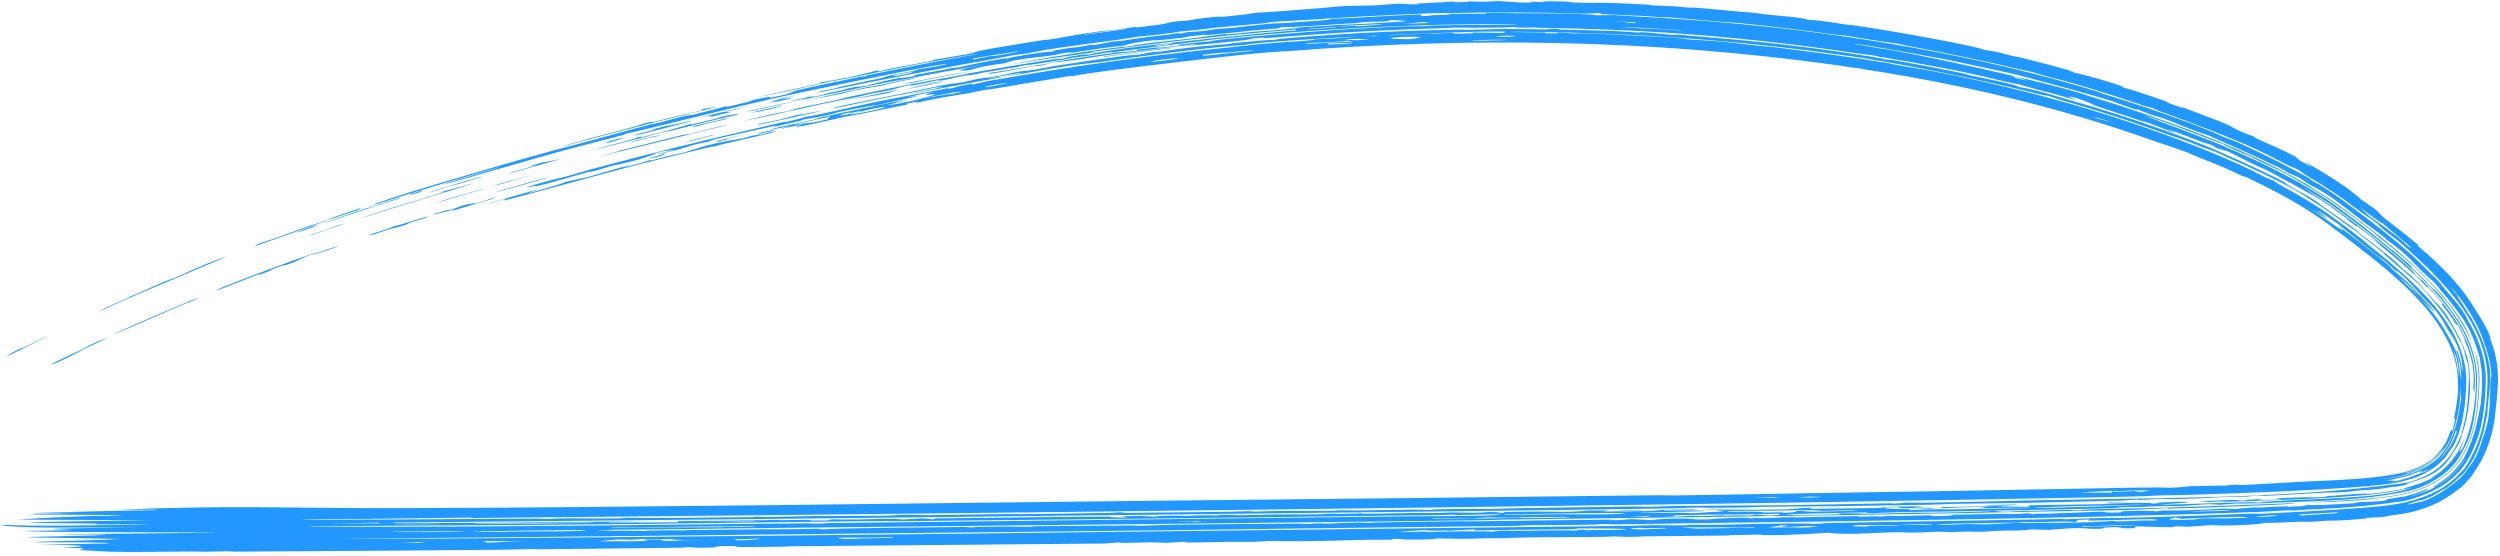 <?xml version="1.0" encoding="UTF-8"?> <svg xmlns="http://www.w3.org/2000/svg" width="108" height="24" viewBox="0 0 108 24" fill="none"><path d="M5.019 22.027C9.517 21.817 12.653 21.951 16.738 21.952C16.907 21.952 17.08 21.952 17.256 21.951C26.834 21.925 39.466 21.743 49.26 21.639C56.673 21.561 64.204 21.485 71.577 21.394C71.956 21.39 72.18 21.406 72.351 21.403C73.972 21.383 76.654 21.327 78.27 21.304C79.91 21.282 82.119 21.247 84.326 21.209C86.665 21.169 88.988 21.124 90.569 21.096C91.856 21.073 93.236 21.04 93.721 21.072C94.21 21.06 94.465 21.011 94.587 21.006C94.588 21.006 94.59 21.006 94.591 21.006C94.994 20.987 96.005 20.984 96.233 20.974C96.265 20.973 96.066 20.95 96.594 20.94C96.641 20.939 96.605 20.961 97.063 20.945C97.166 20.942 98.708 20.852 99.14 20.828C100.161 20.755 102.473 20.752 103.901 20.393C104.452 20.233 104.863 20.02 105.11 19.805C105.255 19.678 105.321 19.591 105.452 19.418C105.489 19.368 105.539 19.303 105.579 19.247C105.608 19.207 105.631 19.173 105.638 19.16C105.727 19.05 105.908 18.367 105.932 18.643C106.145 17.908 106.026 18.103 106.013 18.086C106.177 17.247 106.218 16.788 106.176 16.551C106.177 16.521 106.178 16.491 106.179 16.461C106.147 13.759 103.057 11.555 100.545 9.659C99.453 8.861 98.22 8.201 96.951 7.612C96.946 7.62 96.941 7.628 96.935 7.636C95.701 7.035 95.226 6.927 94.513 6.59C94.054 6.426 93.592 6.269 93.127 6.117C92.51 5.896 91.886 5.685 91.26 5.481C85.557 3.64 79.572 2.676 73.589 2.182C67.704 1.703 61.795 1.738 55.942 2.188C55.415 2.229 55.284 2.218 54.417 2.294C53.459 2.379 52.118 2.537 50.861 2.685C49.843 2.804 48.383 2.978 47.2 3.147C47.099 3.161 47.001 3.175 46.905 3.189C46.629 3.229 46.43 3.272 46.399 3.277C46.215 3.304 46.203 3.286 46.026 3.313C45.814 3.345 45.559 3.4 45.313 3.438C44.398 3.58 43.401 3.758 43.285 3.778C42.728 3.873 42.601 3.876 42.555 3.884C41.934 3.993 42.17 3.969 42.016 3.996C41.214 4.136 40.639 4.198 39.553 4.453C39.58 4.431 39.607 4.409 39.633 4.387C38.794 4.543 39.356 4.477 39.186 4.518C39.117 4.533 37.315 4.894 37.177 4.924C36.693 5.023 36.676 5.004 36.634 5.013C36.532 5.033 35.323 5.317 34.697 5.438C33.958 5.579 34.813 5.344 34.629 5.376C34.598 5.381 33.828 5.558 33.722 5.568C33.605 5.579 34.271 5.43 34.259 5.426C34.251 5.423 33.139 5.643 33.346 5.575C33.511 5.515 35.018 5.205 35.334 5.127C35.386 5.114 35.282 5.111 35.328 5.1C35.513 5.048 38.981 4.325 39.142 4.305C38.963 4.352 38.785 4.4 38.606 4.448C38.847 4.401 39.088 4.354 39.328 4.308C38.988 4.384 38.648 4.462 38.308 4.54C38.835 4.529 40.346 4.136 40.401 4.078C40.424 4.051 39.477 4.175 40.342 3.975C40.208 3.994 40.075 4.014 39.941 4.034C39.67 4.096 39.398 4.159 39.127 4.222C39.31 4.192 39.493 4.162 39.676 4.132C39.611 4.152 39.545 4.172 39.479 4.191C38.971 4.302 38.463 4.415 37.956 4.529C37.693 4.578 37.743 4.548 37.562 4.581C35.309 5.005 36.784 4.755 35.315 5.063C35.103 5.098 34.892 5.134 34.68 5.17C34.764 5.197 34.107 5.313 33.328 5.51C33.419 5.475 33.509 5.44 33.599 5.405C32.464 5.667 30.149 6.15 30.788 6.077C30.527 6.133 30.266 6.189 30.005 6.247C29.788 6.313 29.573 6.379 29.358 6.445C29.054 6.519 28.751 6.593 28.45 6.667C28.447 6.661 28.443 6.655 28.44 6.648C28.68 6.588 28.921 6.528 29.163 6.467C28.977 6.492 28.79 6.517 28.605 6.542C28.429 6.59 28.25 6.638 28.073 6.687C28.826 6.517 27.847 6.798 27.618 6.886C26.99 7.057 26.585 7.126 26.371 7.18C26.271 7.205 25.125 7.575 25.563 7.386C24.965 7.554 24.369 7.724 23.776 7.896C23.539 7.956 23.304 8.015 23.071 8.075C23.567 7.902 22.09 8.274 23.167 7.959C23.974 7.725 24.179 7.702 24.564 7.597C24.912 7.502 25.087 7.434 25.465 7.332C28.002 6.652 30.078 6.14 32.509 5.583C32.989 5.474 33.425 5.364 33.747 5.293C34.112 5.212 33.661 5.34 34.124 5.229C34.611 5.114 34.711 5.07 34.84 5.041C34.92 5.023 35.179 4.986 35.413 4.935C36.374 4.724 37.783 4.414 37.92 4.387C38.075 4.35 40.809 3.831 40.942 3.815C41.012 3.804 40.88 3.899 41.469 3.714C41.657 3.678 41.846 3.642 42.033 3.607C42.005 3.626 41.977 3.645 41.949 3.664C43.056 3.412 42.676 3.509 43.753 3.319C44.743 3.147 45.915 2.957 47.146 2.778C49.122 2.49 51.244 2.235 52.996 2.058C53.631 1.994 53.873 1.954 54.623 1.886C55.323 1.82 57.154 1.738 56.752 1.698C58.314 1.653 58.557 1.542 59.342 1.567C59.436 1.553 59.53 1.539 59.624 1.525C60.474 1.528 60.734 1.483 61.659 1.45C62.059 1.438 61.6 1.491 62.403 1.425C62.558 1.425 62.712 1.426 62.865 1.427C62.83 1.438 62.794 1.449 62.759 1.46C63.652 1.436 63.711 1.444 63.608 1.405C64.038 1.408 64.472 1.412 64.904 1.42C64.958 1.407 65.012 1.395 65.065 1.382C64.856 1.259 55.053 1.694 53.698 1.943C52.102 2.054 48.905 2.479 47.626 2.664C47.439 2.689 47.289 2.706 47.138 2.723C46.876 2.752 46.61 2.778 46.134 2.849C45.389 2.959 44.455 3.138 44.06 3.206C42.736 3.404 36.51 4.614 40.739 3.76C40.614 3.769 40.49 3.779 40.365 3.788C38.691 4.16 39.295 4.012 37.899 4.289C37.311 4.406 35.925 4.733 35.989 4.655C37.074 4.409 38.236 4.191 39.185 4.003C39.279 3.984 40.398 3.736 40.979 3.637C41.502 3.547 41.154 3.671 42.279 3.398C43.137 3.312 43.616 3.171 43.839 3.126C44.223 3.05 44.271 3.075 44.659 3.016C45.081 2.951 45.367 2.884 45.425 2.874C45.676 2.834 46.388 2.722 47.122 2.615C48.083 2.475 49.081 2.347 49.162 2.344C49.04 2.366 48.92 2.388 48.8 2.41C49.585 2.316 49.418 2.305 49.624 2.274C49.778 2.255 49.929 2.236 50.085 2.217C50.024 2.231 49.964 2.246 49.904 2.26C50.834 2.145 50.118 2.205 51.438 2.053C52.275 1.959 53.144 1.899 53.226 1.89C53.25 1.887 52.984 1.895 53.325 1.859C53.89 1.799 54.87 1.713 54.982 1.729C55.26 1.702 55.234 1.681 55.27 1.677C55.432 1.654 58.205 1.452 58.704 1.433C60.081 1.355 61.622 1.304 63.115 1.278C63.27 1.275 63.172 1.292 63.326 1.289C63.574 1.283 64.842 1.252 65.034 1.253C65.505 1.248 66.755 1.273 66.95 1.272C66.977 1.271 66.569 1.243 67.047 1.245C67.581 1.25 67.293 1.272 67.322 1.272C68.406 1.307 69.088 1.315 69.829 1.345C70.066 1.354 70.51 1.397 70.846 1.41C70.885 1.412 70.809 1.388 70.847 1.389C71.36 1.407 71.834 1.474 72.055 1.491C72.593 1.534 72.302 1.488 72.33 1.489C72.672 1.512 73.126 1.554 73.638 1.596C73.665 1.598 73.692 1.601 73.719 1.603C76.156 1.805 78.138 2.027 80.706 2.426C81.03 2.476 81.406 2.557 81.457 2.566C81.609 2.591 81.57 2.561 82.008 2.637C82.935 2.798 83.792 2.959 84.702 3.149C84.886 3.187 84.96 3.224 85.1 3.254C85.569 3.35 87.171 3.67 87.181 3.745C88.116 3.915 88.716 4.128 89.451 4.335C90.031 4.499 90.72 4.702 91.437 4.932C92.879 5.391 94.445 5.952 95.554 6.412C95.906 6.557 96.062 6.642 96.256 6.725C96.611 6.858 98.562 7.784 98.65 7.856C98.84 7.969 98.699 7.953 99.707 8.473C100.274 8.818 100.186 8.808 100.301 8.883C100.486 9.009 100.67 9.136 100.839 9.257C101.493 9.722 102.006 10.076 101.853 10.021C102.863 10.768 103.5 11.274 103.837 11.659C103.85 11.634 104.305 12.01 104.779 12.528C104.237 12.052 104.312 12.107 102.983 10.968C102.962 10.95 103.016 10.968 102.994 10.95C102.803 10.789 102.388 10.469 102.049 10.207C101.709 9.945 101.907 10.079 101.77 9.975C101.644 9.88 101.636 9.899 101.454 9.763C101.23 9.596 101.014 9.438 100.813 9.293C100.491 9.06 100.2 8.871 99.983 8.733C99.761 8.592 99.521 8.428 99.344 8.325C98.67 7.919 97.162 7.19 96.231 6.801C96.037 6.718 96.127 6.734 95.703 6.556C95.653 6.536 95.465 6.479 95.088 6.335C94.71 6.19 94.424 6.071 94.179 5.982C93.976 5.909 94.055 5.956 93.637 5.806C93.466 5.744 92.446 5.376 91.403 5.038C90.308 4.679 89.188 4.364 89.076 4.332C88.761 4.241 88.618 4.176 88.423 4.127C88.389 4.119 88.324 4.127 88.206 4.098C86.26 3.583 81.894 2.68 79.607 2.381C77.576 2.089 75.601 1.875 73.628 1.716C70.975 1.502 68.325 1.389 65.537 1.374C65.45 1.378 65.364 1.381 65.277 1.385C65.768 1.388 66.259 1.393 66.751 1.402C66.754 1.413 66.757 1.425 66.759 1.437C67.421 1.451 67.336 1.423 67.317 1.406C67.563 1.418 67.806 1.432 68.053 1.446C68.266 1.409 69.903 1.496 70.746 1.546C71.296 1.575 71.949 1.602 72.236 1.624C72.849 1.669 72.829 1.694 72.877 1.698C72.924 1.702 73.247 1.718 73.625 1.743C73.888 1.761 74.175 1.782 74.426 1.805C75.332 1.89 75.428 1.935 76.671 2.039C78.256 2.237 80.011 2.466 81.709 2.75C81.379 2.729 82.905 2.956 83.587 3.093C86.024 3.564 88.764 4.225 91.389 5.081C93.257 5.689 95.074 6.36 96.69 7.085C97.19 7.31 97.554 7.507 97.828 7.641C97.977 7.715 98.051 7.724 98.255 7.832C98.29 7.851 98.306 7.882 98.679 8.086C99.166 8.352 100.03 8.839 100.756 9.37C101.434 9.861 102.042 10.331 102.279 10.545C104.263 12.14 106.541 14.046 106.545 16.471C106.517 17.462 106.405 18.471 105.982 19.266C105.943 19.322 105.901 19.376 105.859 19.428C105.851 19.437 105.843 19.447 105.835 19.456C105.677 19.797 105.05 20.468 104.004 20.733C103.31 20.943 102.475 20.978 101.917 21.031C99.556 21.213 96.544 21.316 94.459 21.381C94.01 21.395 93.631 21.392 93.21 21.404C93.028 21.409 92.787 21.433 92.599 21.438C90.466 21.495 87.532 21.54 85.372 21.58C85.031 21.587 84.685 21.593 84.333 21.599C79.786 21.682 75.463 21.743 70.803 21.807C53.995 22.035 37.258 22.227 20.582 22.377C20.361 22.379 20.372 22.359 20.201 22.36C19.417 22.367 17.903 22.391 16.742 22.406C16.354 22.411 16.008 22.415 15.733 22.418C14.821 22.426 13.354 22.409 13.035 22.443C14.268 22.449 15.463 22.448 16.743 22.442C18.869 22.434 21.025 22.415 23.166 22.403C23.41 22.401 23.441 22.42 23.471 22.421C24.03 22.422 23.673 22.399 24.469 22.39C24.738 22.387 27.202 22.424 26.91 22.366C27.51 22.385 31.667 22.356 32.471 22.34C32.715 22.335 32.542 22.318 32.591 22.317C32.8 22.311 32.895 22.335 33.084 22.334C33.59 22.33 34.86 22.297 35.102 22.295C35.663 22.289 37.328 22.293 38.068 22.28C38.748 22.269 38.616 22.244 39.199 22.236C39.658 22.229 39.156 22.256 40.184 22.253C40.701 22.25 42.468 22.216 42.906 22.212C43.339 22.207 43.817 22.218 44.414 22.21C45.276 22.199 47.14 22.17 48.016 22.156C48.068 22.155 48.195 22.133 48.323 22.132C48.59 22.13 48.51 22.156 48.711 22.157C48.912 22.157 52.397 22.115 52.989 22.109C53.397 22.104 53.678 22.086 53.904 22.084C54.081 22.082 54.1 22.102 54.28 22.101C54.336 22.1 54.81 22.076 55.286 22.072C55.737 22.067 57.437 22.064 57.638 22.062C57.766 22.061 57.625 22.047 58.006 22.043C58.352 22.04 58.58 22.056 58.777 22.054C59.234 22.049 59.745 22.027 60.233 22.021C61.632 22.004 61.557 22.028 61.641 22.028C61.872 22.027 61.966 22.005 62.043 22.003C62.367 21.997 63.158 21.984 63.444 21.979C63.801 21.974 63.949 21.993 64.331 21.988C64.616 21.984 65.191 21.957 65.835 21.948C67.291 21.927 69.028 21.9 70.454 21.882C70.875 21.876 70.945 21.894 71.076 21.893C71.767 21.886 72.148 21.86 72.343 21.857C73.739 21.84 76.23 21.837 77.523 21.82C78.057 21.813 80.348 21.762 81.663 21.742C81.812 21.74 81.673 21.757 81.838 21.752C82.233 21.74 82.195 21.71 82.393 21.708C82.487 21.707 82.708 21.72 82.997 21.717C83.504 21.711 83.947 21.703 84.335 21.696C85.13 21.68 85.689 21.664 86.136 21.656C92.201 21.476 98.537 21.634 104.036 20.841C104.325 20.755 104.602 20.652 104.856 20.523C105.253 20.323 105.64 20.013 105.967 19.497C106.088 19.31 106.196 19.094 106.29 18.853C106.308 18.829 106.327 18.805 106.345 18.781C106.347 18.746 106.349 18.712 106.35 18.678C106.605 17.779 106.612 17.323 106.655 16.474C106.659 16.357 106.658 16.232 106.648 16.095C106.644 16.005 106.648 15.716 106.553 15.557C106.276 14.524 106.43 15.089 106.08 14.366C105.685 13.657 105.174 13.022 104.612 12.436C104.328 12.09 105.62 13.444 105.657 13.567C105.771 13.724 105.862 13.906 105.958 14.065C106.246 14.532 106.454 15.015 106.467 15.136C106.696 15.789 106.432 14.97 106.472 15.046C106.625 15.487 106.705 15.945 106.692 16.4C106.697 16.415 106.702 16.441 106.704 16.475C106.723 16.731 106.687 17.443 106.561 18.04C106.445 18.642 106.227 19.104 106.285 19.038C106.202 19.209 106.107 19.371 105.999 19.518C105.991 19.529 105.983 19.54 105.975 19.55C105.557 20.283 105.096 20.565 104.045 20.872C103.991 20.887 103.937 20.901 103.882 20.915C103.937 20.907 103.992 20.897 104.05 20.886C104.081 20.88 104.111 20.874 104.141 20.868C104.137 20.87 104.105 20.881 104.053 20.898C103.813 20.992 103.144 21.098 103.451 21.015C102.353 21.224 102.379 21.111 101.363 21.253C100.745 21.301 101.119 21.244 100.023 21.304C99.373 21.338 98.579 21.392 97.853 21.422C97.686 21.428 97.611 21.41 97.457 21.416C97.309 21.421 97.243 21.445 97.064 21.452C96.682 21.467 96.215 21.468 95.975 21.477C95.751 21.485 95.481 21.513 94.965 21.531C93.216 21.593 93.738 21.551 93.465 21.55C93.177 21.548 92.936 21.589 92.361 21.6C92.302 21.601 92.453 21.576 92.262 21.582C92.106 21.586 92.034 21.612 91.502 21.629C91.316 21.637 88.111 21.714 87.614 21.723C86.878 21.739 85.221 21.751 84.43 21.766C84.399 21.766 84.368 21.767 84.336 21.768C84.072 21.776 83.79 21.796 83.506 21.801C82.433 21.82 80.778 21.846 79.445 21.866C78.246 21.884 76.147 21.874 75.487 21.921C73.806 21.951 73.397 21.924 73.268 21.925C72.919 21.929 72.767 21.953 72.336 21.96C66.739 22.05 59.365 22.126 54.061 22.187C41.761 22.331 29.387 22.465 17.047 22.573C17.015 22.583 16.983 22.593 16.951 22.602C18.408 22.594 20.12 22.594 21.564 22.584C23.483 22.571 26.329 22.504 27.753 22.554C27.176 22.566 26.241 22.55 26.26 22.583C27.284 22.575 28.301 22.568 29.33 22.56C29.299 22.545 29.268 22.53 29.237 22.515C30.306 22.5 31.404 22.493 32.468 22.48C32.653 22.478 32.522 22.465 32.683 22.463C32.864 22.462 32.742 22.477 32.776 22.477C33.233 22.472 33.373 22.457 33.429 22.456C33.574 22.455 33.461 22.47 33.878 22.47C34.643 22.469 35.19 22.427 35.011 22.489C35.258 22.487 35.507 22.484 35.756 22.482C35.82 22.465 35.884 22.448 35.949 22.431C37.467 22.482 38.181 22.358 39.017 22.442C39.293 22.425 39.57 22.408 39.848 22.391C40.005 22.406 40.162 22.42 40.319 22.435C40.35 22.421 40.38 22.406 40.411 22.392C41.905 22.387 43.499 22.353 44.93 22.34C45.929 22.33 46.164 22.333 47.048 22.322C49.014 22.299 47.063 22.348 48.694 22.36C48.609 22.344 48.524 22.327 48.439 22.311C48.709 22.302 48.979 22.293 49.249 22.283C49.438 22.295 49.626 22.307 49.815 22.319C50.649 22.237 51.189 22.29 51.303 22.289C51.395 22.288 51.71 22.24 52.698 22.266C52.287 22.211 53.452 22.257 53.545 22.257C53.634 22.256 54.764 22.23 55.225 22.225C55.587 22.221 56.358 22.225 56.896 22.218C57.37 22.212 57.322 22.192 57.357 22.192C57.943 22.183 57.576 22.203 58 22.199C58.423 22.195 58.751 22.174 58.842 22.174C58.888 22.174 58.734 22.195 58.944 22.195C59.505 22.193 60.533 22.164 61.177 22.157C61.406 22.154 61.692 22.167 61.948 22.164C62.341 22.16 62.524 22.136 62.752 22.134C62.831 22.133 63.337 22.16 63.96 22.147C64.077 22.145 64.431 22.071 64.899 22.164C64.935 22.149 64.97 22.135 65.006 22.12C67.098 22.059 67.704 22.165 68.625 22.052C70.163 22.043 69.108 22.096 69.277 22.1C69.386 22.102 69.885 22.085 69.939 22.084C70.035 22.084 70.019 22.097 70.125 22.096C72.066 22.067 71.209 22.055 71.825 22.032C73.28 21.976 74.429 22.039 71.885 22.05C71.885 22.057 71.885 22.064 71.885 22.071C72.507 22.056 74.109 22.037 73.575 22.08C73.15 22.114 69.364 22.148 71.516 22.157C72.005 22.16 72.252 22.13 73.093 22.167C73.655 22.162 73.736 22.097 74.487 22.112C74.364 22.092 74.24 22.071 74.116 22.051C75.127 22.007 76.419 22.027 77.198 22.003C77.472 21.994 78.437 21.873 78.213 21.983C78.652 21.97 80.785 21.955 81.182 21.939C81.276 21.935 81.411 21.877 82.771 21.873C82.868 21.878 82.966 21.884 83.062 21.889C81.785 21.932 84.037 21.914 83.427 21.978C83.22 21.957 82.216 21.96 82.062 21.951C81.789 21.934 82.602 21.894 81.564 21.919C80.911 22.019 82.779 21.946 82.492 22.036C83.872 21.973 83.996 22.008 84.3 22.004C84.314 22.004 84.327 22.004 84.341 22.004C85.66 21.986 86.477 21.961 87.702 21.946C87.999 21.923 85.735 21.943 85.474 21.955C86.338 21.885 85.193 21.898 84.339 21.935C84.208 21.941 84.086 21.947 83.983 21.954C83.921 21.936 83.859 21.919 83.796 21.901C83.979 21.9 84.16 21.898 84.339 21.897C85.15 21.888 85.877 21.875 86.681 21.847C86.744 21.853 86.807 21.859 86.869 21.864C86.655 21.879 86.438 21.894 86.217 21.909C87.028 21.91 86.544 21.865 87.602 21.892C87.636 21.87 87.669 21.848 87.702 21.826C88.736 21.812 89.742 21.797 90.776 21.78C91.295 21.726 93.268 21.691 92.913 21.755C93.714 21.737 92.73 21.734 93.471 21.701C93.775 21.687 94.439 21.666 94.583 21.677C94.526 21.73 93.562 21.765 93.288 21.808C93.455 21.82 97.875 21.64 97.468 21.711C97.83 21.704 97.665 21.68 98.294 21.646C100.03 21.532 102.741 21.554 104.113 21.095C104.143 21.084 104.171 21.074 104.199 21.064C104.17 21.072 104.14 21.08 104.111 21.088C102.569 21.413 102.042 21.386 100.789 21.491C99.957 21.56 94.96 21.743 96.073 21.647C95.886 21.66 95.696 21.674 95.52 21.686C95.336 21.675 95.149 21.665 94.957 21.654C95.489 21.636 96.015 21.616 96.53 21.596C96.647 21.609 96.787 21.62 96.912 21.632C96.97 21.619 97.028 21.605 97.085 21.591C97.302 21.581 97.52 21.57 97.747 21.559C97.685 21.576 97.622 21.592 97.559 21.609C97.909 21.598 98.235 21.587 98.584 21.575C98.492 21.56 98.398 21.545 98.303 21.53C99.912 21.456 99.365 21.491 100.255 21.481C100.917 21.447 99.788 21.478 101.197 21.384C102.817 21.236 101.779 21.464 103.836 21.123C103.861 21.107 103.89 21.09 103.915 21.074C103.974 21.059 104.033 21.043 104.092 21.027C104.473 20.92 104.845 20.786 105.182 20.591C105.125 20.611 105.067 20.631 105.01 20.648C105.448 20.428 105.866 20.02 106.126 19.6C106.36 19.238 106.478 18.891 106.545 18.759C106.2 19.637 106.191 19.63 106.344 19.429C106.472 19.278 106.956 18.068 106.96 16.483C107.036 13.827 104.14 11.601 103.531 11.031C102.622 10.259 101.814 9.647 100.993 9.047C100.498 8.688 99.978 8.362 99.403 8.048C99.73 8.248 100.332 8.609 100.97 9.078C102.314 10.042 103.906 11.361 104.267 11.751C104.322 11.807 104.258 11.839 104.67 12.134C105.668 13.179 106.945 14.621 106.916 16.481C106.912 16.641 106.905 16.802 106.894 16.962C106.877 16.899 106.86 16.837 106.842 16.775C106.85 16.676 106.856 16.577 106.861 16.48C106.914 15.376 106.339 14.551 106.488 14.656C106.388 14.434 106.274 14.221 106.148 14.012C106.136 14.019 106.124 14.026 106.112 14.034C105.923 13.721 105.709 13.422 105.479 13.136C105.49 13.127 105.5 13.119 105.511 13.11C105.32 12.872 105.117 12.642 104.907 12.419C104.875 12.405 104.843 12.392 104.811 12.378C104.238 11.652 101.716 9.761 102.849 10.559C102.512 10.287 102.169 10.021 101.823 9.76C101.818 9.769 101.813 9.778 101.807 9.787C101.658 9.676 101.508 9.565 101.357 9.455C101.412 9.484 101.467 9.514 101.522 9.543C101.322 9.4 101.128 9.256 100.942 9.117C100.482 8.773 100.045 8.476 99.692 8.291C100.004 8.486 100.311 8.69 100.61 8.905C100.044 8.483 98.892 7.868 98.787 7.818C98.474 7.651 98.317 7.547 97.972 7.374C97.66 7.221 97.695 7.257 97.637 7.228C95.94 6.427 96.618 6.652 95.773 6.403C95.692 6.354 95.609 6.305 95.529 6.258C95.41 6.222 95.287 6.186 95.169 6.152C94.653 5.947 94.133 5.751 93.61 5.562C93.778 5.641 93.947 5.721 94.114 5.801C93.332 5.521 92.973 5.364 92.898 5.337C92.682 5.26 92.577 5.247 92.51 5.225C92.069 5.075 91.728 4.963 91.456 4.874C89.75 4.333 91.035 4.701 89.65 4.218C89.058 4.084 89.64 4.282 89.711 4.338C88.943 4.103 88.698 4.045 87.877 3.831C87.663 3.776 87.437 3.701 87.301 3.667C87.185 3.639 86.812 3.567 86.531 3.502C86.061 3.391 85.434 3.239 84.787 3.104C84.248 2.988 82.594 2.68 81.433 2.493C80.939 2.412 81.056 2.415 80.928 2.395C80.873 2.386 80.488 2.344 80.167 2.296C78.026 1.975 75.828 1.717 73.643 1.534C73.185 1.496 72.726 1.461 72.267 1.429C70.413 1.301 68.527 1.236 66.665 1.204C66.269 1.197 66.479 1.187 66.305 1.184C66.245 1.183 66.176 1.205 65.562 1.191C65.34 1.186 65.595 1.17 65.378 1.168C65.272 1.168 65.228 1.187 64.608 1.193C63.482 1.205 62.878 1.191 62.778 1.193C62.589 1.198 62.644 1.214 62.393 1.22C61.165 1.25 60.142 1.292 59.048 1.349C58.537 1.361 55.018 1.612 54.827 1.637C54.394 1.668 54.792 1.596 54.24 1.646C54.086 1.669 53.932 1.693 53.777 1.717C54.025 1.7 54.272 1.685 54.517 1.671C53.84 1.718 53.072 1.81 52.571 1.861C52.479 1.87 51.624 1.945 51.19 1.997C51.374 1.969 51.558 1.941 51.741 1.914C51.675 1.915 51.61 1.917 51.544 1.918C50.673 2.024 49.759 2.136 48.868 2.252C48.548 2.295 48.655 2.266 48.33 2.309C47.733 2.39 47.377 2.447 47.104 2.491C46.518 2.587 46.35 2.612 45.095 2.734C45.45 2.683 46.342 2.541 47.095 2.429C47.654 2.346 48.13 2.279 48.27 2.261C48.499 2.232 49.389 2.21 49.054 2.156C50.871 1.926 49.301 2.174 50.996 1.959C50.961 1.951 50.925 1.944 50.89 1.936C51.485 1.859 51.92 1.806 52.284 1.788C52.397 1.716 54.421 1.546 55.531 1.459C57.135 1.325 58.949 1.204 60.54 1.142C61.09 1.121 61.4 1.135 61.469 1.133C61.57 1.13 61.853 1.102 62.054 1.097C62.804 1.071 65.087 1.088 65.655 1.044C61.187 1.01 56.722 1.248 52.281 1.718C52.839 1.672 48.355 2.204 48.13 2.253C47.919 2.281 48.094 2.237 48.031 2.245C47.625 2.294 47.271 2.366 47.09 2.397C47.065 2.401 47.043 2.405 47.025 2.408C46.913 2.424 46.685 2.444 46.285 2.505C46.211 2.517 46.193 2.533 46.114 2.545C45.595 2.625 45.079 2.707 44.558 2.792C44.526 2.797 44.391 2.799 44.259 2.821C44.127 2.843 44 2.885 43.967 2.89C43.55 2.96 42.834 3.071 42.438 3.142C42.3 3.166 42.398 3.163 42.244 3.191C41.771 3.276 41.922 3.219 41.339 3.334C41.143 3.373 41.16 3.391 40.785 3.459C40.519 3.507 40.54 3.463 40.498 3.47C40.439 3.479 39.53 3.685 39.226 3.719C39.867 3.525 38.51 3.857 38.581 3.873C38.218 3.938 37.855 4.005 37.491 4.073C37.37 4.105 37.248 4.138 37.126 4.171C35.661 4.444 34.776 4.658 33.344 4.972C33.275 4.986 32.068 5.249 32.122 5.227C32.838 5.042 33.557 4.877 34.026 4.805C34.773 4.576 34.797 4.619 36.024 4.346C36.435 4.255 36.461 4.233 36.509 4.223C38.108 3.872 40.682 3.364 41.777 3.218C42.079 3.149 40.984 3.345 41.408 3.257C41.634 3.185 47.233 2.252 45.452 2.599C45.638 2.569 45.823 2.538 46.008 2.508C46.186 2.426 47.114 2.301 47.016 2.369C47.039 2.363 47.061 2.356 47.084 2.35C47.148 2.333 47.211 2.316 47.275 2.299C47.448 2.264 47.653 2.23 47.939 2.187C49.036 1.977 55.623 1.311 55.978 1.319C55.986 1.306 55.992 1.293 55.999 1.28C53.079 1.489 50.262 1.828 47.096 2.25C47.19 2.249 47.284 2.247 47.377 2.245C47.277 2.258 47.175 2.272 47.074 2.285C45.913 2.439 44.754 2.608 43.596 2.79C44.533 2.615 45.866 2.386 47.064 2.212C47.562 2.139 48.031 2.076 48.444 2.025C48.694 1.995 48.513 2.035 48.571 2.03C48.721 2.015 48.876 1.965 49.416 1.893C49.951 1.819 51.31 1.68 51.434 1.667C51.671 1.639 52.318 1.536 52.723 1.496C53.261 1.442 52.903 1.498 53.011 1.488C53.456 1.445 53.854 1.398 54.204 1.368C54.721 1.322 55.803 1.27 56.161 1.192C55.791 1.217 55.417 1.245 55.049 1.273C57.056 1.089 58.636 1.06 60.616 0.933C61.065 0.854 59.426 0.924 60.812 0.845C60.557 0.855 60.309 0.866 60.056 0.877C59.997 0.893 59.939 0.908 59.88 0.924C59.447 0.933 59.01 0.945 58.578 0.959C58.702 0.964 58.826 0.969 58.95 0.975C57.414 1.06 55.866 1.191 55.324 1.173C55.294 1.19 55.264 1.208 55.233 1.226C53.808 1.319 51.681 1.612 52.07 1.486C52.004 1.498 51.937 1.51 51.869 1.522C51.01 1.599 51.38 1.594 51.058 1.634C50.965 1.643 49.296 1.83 50.032 1.714C48.405 1.9 48.917 1.918 48.47 1.98C48.053 2.02 47.515 2.095 47.056 2.164C46.368 2.267 45.875 2.351 46.344 2.241C46.189 2.262 46.033 2.284 45.88 2.305C45.38 2.432 44.872 2.457 44.321 2.53C44.134 2.559 43.948 2.589 43.763 2.62C43.641 2.657 43.519 2.694 43.398 2.732C41.638 2.959 42.229 3.074 41.401 3.042C41.523 3.009 41.645 2.976 41.767 2.943C42.06 2.884 42.354 2.826 42.648 2.769C41.459 2.974 40.271 3.192 39.087 3.421C37.574 3.671 36.732 3.901 35.061 4.223C34.906 4.262 34.751 4.301 34.597 4.34C34.747 4.266 35.351 4.138 34.224 4.369C34.121 4.362 34.88 4.19 35.231 4.136C35.316 4.123 34.61 4.299 35.408 4.126C35.952 4.01 34.958 4.186 36.589 3.852C36.527 3.858 36.465 3.864 36.403 3.87C36.58 3.833 36.757 3.796 36.933 3.759C37.094 3.742 37.254 3.725 37.415 3.709C37.814 3.603 38.034 3.523 38.96 3.346C38.711 3.406 39.057 3.37 39.516 3.28C39.513 3.268 39.511 3.257 39.509 3.245C40.616 3.024 40.24 3.131 41.158 2.932C41.252 2.924 41.346 2.916 41.44 2.908C41.935 2.775 43.788 2.427 43.459 2.543C43.97 2.398 45.069 2.243 45.486 2.224C45.515 2.208 45.545 2.191 45.574 2.175C45.791 2.139 46.006 2.103 46.224 2.068C46.347 2.056 46.469 2.045 46.592 2.034C46.736 2.005 46.881 1.977 47.025 1.95C47.034 1.948 47.042 1.946 47.05 1.945C47.145 1.943 47.24 1.941 47.335 1.939C47.582 1.89 47.826 1.841 48.073 1.793C48.226 1.781 48.38 1.77 48.533 1.758C48.544 1.731 50.048 1.53 50.473 1.498C50.597 1.476 50.721 1.454 50.846 1.433C50.909 1.437 50.972 1.441 51.034 1.446C51.127 1.426 51.22 1.406 51.312 1.386C51.529 1.371 51.742 1.357 51.961 1.343C52.834 1.192 52.867 1.241 53.068 1.22C53.44 1.181 54.705 1.031 54.919 1.016C55.131 1 55.235 1.012 55.405 1C58.233 0.82 57.067 0.859 57.634 0.81C57.939 0.786 58.157 0.793 58.428 0.776C58.889 0.74 61.227 0.619 61.361 0.623C61.556 0.621 61.097 0.724 61.735 0.683C61.754 0.632 63.118 0.652 62.479 0.598C63.04 0.592 63.601 0.591 64.162 0.593C64.098 0.537 64.791 0.568 65.544 0.57C66.614 0.564 69.015 0.601 68.928 0.661C69.184 0.657 69.439 0.654 69.696 0.652C71.04 0.726 72.368 0.802 73.694 0.906C74.095 0.938 74.491 0.971 74.89 1.009C80.025 1.483 85.573 2.426 90.504 3.921C90.742 3.993 90.7 4.001 90.872 4.054C91.069 4.115 91.336 4.198 91.642 4.296C92.733 4.64 94.343 5.2 95.294 5.583C95.685 5.738 95.868 5.834 95.991 5.885C96.408 6.062 96.319 5.999 96.511 6.081C96.818 6.202 98.394 6.953 98.921 7.251C99.184 7.392 99.504 7.546 99.804 7.729C99.83 7.745 99.771 7.734 99.793 7.747C100.342 8.078 100.021 7.866 100.205 7.979C100.556 8.198 100.909 8.434 101.255 8.688C102.181 9.37 103.141 10.094 104.059 10.903C104.371 11.176 104.826 11.624 105.075 11.884C105.169 11.983 105.011 11.793 105.337 12.139C105.447 12.258 105.47 12.313 105.59 12.452C106.099 13.059 106.314 13.242 106.632 13.866C106.997 14.48 107.418 15.467 107.383 16.494C107.369 17.308 107.269 18.109 107.112 18.668C107.032 18.952 106.974 19.086 106.862 19.351C106.805 19.485 106.714 19.694 106.588 19.899C106.54 19.977 106.487 20.057 106.432 20.131C106.246 20.388 105.872 20.787 105.325 21.087C104.97 21.289 104.546 21.445 104.246 21.537C104.068 21.594 103.921 21.63 103.866 21.642C103.697 21.679 103.617 21.67 103.45 21.697C102.954 21.785 101.652 21.908 101.024 21.946C100.348 21.99 99.953 21.998 99.722 22.009C99.497 22.021 99.268 22.05 99.166 22.055C99.017 22.062 98.966 22.042 98.784 22.05C98.479 22.064 98.148 22.091 97.681 22.11C93.203 22.279 88.76 22.365 84.349 22.443C80.468 22.509 76.581 22.561 72.716 22.608C71.812 22.618 71.268 22.641 69.934 22.652C69.386 22.657 69.617 22.631 69.189 22.641C68.998 22.646 69.047 22.663 68.804 22.667C67.751 22.684 66.5 22.684 66.046 22.69C65.864 22.692 65.657 22.715 65.283 22.72C62.493 22.758 59.192 22.792 56.19 22.83C54.598 22.851 52.195 22.888 50.37 22.909C45.328 22.969 39.911 23.021 35.309 23.069C29.107 23.135 22.92 23.209 16.75 23.256C15.985 23.261 15.291 23.266 14.533 23.271C15.243 23.274 15.945 23.276 16.75 23.274C19.597 23.27 22.968 23.236 25.8 23.212C36.216 23.126 47.311 22.985 57.99 22.86C61.705 22.817 66.394 22.758 70.457 22.714C70.639 22.712 71.022 22.692 71.424 22.688C71.511 22.687 72.561 22.7 72.909 22.696C72.568 22.651 73.972 22.675 74.394 22.668C74.921 22.659 76.069 22.618 77.324 22.613C78.481 22.608 78.158 22.631 78.223 22.632C78.628 22.633 78.762 22.6 79.074 22.592C79.8 22.574 82.1 22.54 84.35 22.503C86.16 22.473 87.905 22.441 88.71 22.424C89.17 22.415 89.2 22.433 89.304 22.431C89.593 22.425 89.977 22.397 90.432 22.387C91.252 22.368 92.192 22.363 92.626 22.352C93.704 22.324 95.726 22.244 97.122 22.193C97.506 22.178 97.484 22.2 97.665 22.193C98.448 22.164 100.469 22.052 101.444 21.981C102.36 21.904 103.276 21.891 104.267 21.609C104.947 21.408 105.686 21.082 106.22 20.491C106.306 20.412 106.388 20.328 106.465 20.242C106.533 20.142 106.595 20.042 106.653 19.941C106.684 19.886 106.714 19.831 106.742 19.776C107.329 18.72 107.425 17.578 107.461 16.497C107.495 14.567 106.295 13.039 105.148 11.846C104.936 11.602 103.785 10.543 103.578 10.388C103.412 10.25 103.234 10.133 102.986 9.932C102.638 9.653 102.996 9.875 102.411 9.44C102.254 9.325 102.394 9.453 102.077 9.221C102.036 9.191 101.695 8.937 101.288 8.642C100.655 8.175 99.822 7.69 99.75 7.649C99.553 7.532 99.395 7.4 99.343 7.37C99.078 7.219 99.074 7.252 98.892 7.159C98.355 6.883 97.65 6.529 97.562 6.49C96.49 5.984 94.432 5.205 93.269 4.794C93.11 4.736 93.136 4.722 93.108 4.711C92.926 4.644 92.805 4.629 92.631 4.571C92.345 4.475 92.014 4.365 91.658 4.248C90.848 3.981 89.926 3.7 89.26 3.514C89.15 3.483 88.912 3.43 88.716 3.377C87.6 3.076 87.966 3.155 87.903 3.137C87.754 3.097 87.482 3.051 87.079 2.955C86.043 2.702 84.04 2.278 82.915 2.077C82.073 1.924 82.088 1.905 82.033 1.894C81.916 1.874 81.582 1.836 81.026 1.75C79.954 1.586 80.08 1.59 79.637 1.525C79.6 1.52 79.663 1.548 79.172 1.482C78.226 1.349 76.1 1.082 75.079 0.991C74.69 0.955 74.594 0.964 74.195 0.93C74.059 0.918 73.886 0.902 73.696 0.885C73.006 0.823 72.099 0.748 72.011 0.743C71.979 0.741 71.907 0.757 71.72 0.745C71.513 0.732 71.314 0.709 71.16 0.7C70.288 0.647 68.781 0.625 69.203 0.566C68.924 0.574 68.639 0.582 68.361 0.592C66.531 0.53 64.755 0.525 62.942 0.559C62.536 0.566 62.193 0.56 61.85 0.569C61.503 0.576 59.992 0.655 59.736 0.669C59.285 0.682 56.718 0.837 56.399 0.865C55.777 0.907 55.169 0.925 54.917 0.953C54.714 0.975 54.904 0.976 54.515 1.015C53.848 1.08 52.705 1.171 52.501 1.194C52.414 1.203 52.581 1.198 51.761 1.288C51.322 1.336 51.083 1.349 50.923 1.367C50.873 1.374 50.952 1.387 50.08 1.489C49.479 1.561 49.221 1.576 49.157 1.584C49.062 1.596 48.837 1.646 48.458 1.696C48.072 1.747 47.555 1.814 47.016 1.888C46.314 1.983 45.584 2.088 45.106 2.164C44.944 2.189 45.004 2.204 44.356 2.308C43.892 2.383 43.971 2.35 43.797 2.379C43.523 2.424 43.117 2.517 42.513 2.623C41.745 2.733 36.111 3.829 35.823 3.904C35.626 3.942 35.4 3.991 35.301 4.001C35.382 3.974 35.462 3.946 35.543 3.918C36.41 3.768 36.055 3.803 36.283 3.752C36.612 3.677 37.861 3.423 38.162 3.354C38.269 3.33 38.018 3.358 38.594 3.231C39.213 3.095 39.498 3.08 39.735 2.98C40.629 2.867 41.466 2.649 40.44 2.825C39.863 2.903 34.276 4.04 33.145 4.316C32.224 4.522 30.508 4.943 29.38 5.218C28.716 5.377 27.088 5.788 27.151 5.745C26.562 5.893 27.191 5.759 27.069 5.795C26.812 5.867 24.981 6.329 24.636 6.424C22.933 6.885 20.797 7.522 19.148 7.981C19.224 7.95 19.297 7.921 19.371 7.891C19.735 7.766 21.455 7.287 21.642 7.198C20.034 7.656 18.43 8.134 16.84 8.634C15.938 8.918 15.039 9.21 14.143 9.512C14.194 9.517 11.132 10.594 10.985 10.647C11.033 10.613 11.081 10.579 11.13 10.546C12.878 9.968 12.698 9.96 13.878 9.595C14.352 9.435 14.2 9.461 14.434 9.377C16.759 8.563 14.485 9.408 16.271 8.807C15.95 8.888 16.318 8.755 16.825 8.587C17.165 8.474 17.58 8.342 17.845 8.259C17.996 8.208 19.973 7.624 20.21 7.557C21.528 7.165 23.8 6.511 25.127 6.18C26.167 5.906 26.737 5.732 27.682 5.486C28.402 5.299 28.198 5.369 28.537 5.284C29.25 5.107 29.469 4.998 29.944 4.96C30.424 4.833 30.907 4.708 31.387 4.585C31.389 4.596 31.392 4.607 31.395 4.619C31.698 4.547 32.003 4.476 32.306 4.405C32.393 4.373 32.48 4.341 32.567 4.309C33.537 4.103 33.139 4.224 33.327 4.215C33.536 4.17 33.745 4.125 33.955 4.08C34.111 4.019 34.266 3.958 34.423 3.898C35.356 3.693 36.291 3.495 37.227 3.303C37.29 3.302 37.353 3.301 37.416 3.3C37.416 3.288 37.415 3.276 37.415 3.264C39 2.935 40.588 2.626 42.183 2.338C42.602 2.241 40.048 2.695 39.856 2.736C38.78 2.93 35.943 3.54 35.932 3.504C35.273 3.673 33.276 4.109 32.649 4.218C33.59 4.004 34.533 3.796 35.477 3.594C35.443 3.587 35.41 3.58 35.376 3.573C36.565 3.375 36.736 3.336 37.937 3.036C37.942 3.054 37.947 3.072 37.951 3.09C38.784 2.853 40.302 2.673 40.33 2.587C40.783 2.508 41.236 2.43 41.689 2.355C42.665 2.176 41.131 2.358 44.971 1.745C45.236 1.704 45.184 1.733 45.582 1.669C45.674 1.655 46.12 1.564 46.95 1.437C47.149 1.406 47.37 1.374 47.611 1.341C47.808 1.314 47.824 1.329 48.029 1.303C48.503 1.242 49.438 1.086 49.018 1.198C50.891 0.977 50.112 1.031 50.689 0.942C51.075 0.885 51.002 0.927 51.336 0.882C51.749 0.828 51.442 0.82 53.108 0.667C52.922 0.687 52.733 0.709 52.547 0.73C52.642 0.73 52.737 0.729 52.832 0.729C53.78 0.613 53.694 0.656 54.138 0.563C54.831 0.524 55.431 0.475 56.377 0.402C58.217 0.27 57.27 0.268 59.377 0.234C59.716 0.207 60.059 0.182 60.398 0.158C60.958 0.16 60.509 0.203 61.344 0.181C60.688 0.145 62.452 0.114 62.752 0.063C62.784 0.074 62.815 0.085 62.846 0.096C63.032 0.093 63.22 0.09 63.408 0.088C63.408 0.078 63.409 0.069 63.409 0.06C63.659 0.063 63.906 0.068 64.157 0.074C64.344 0.063 64.531 0.053 64.718 0.044C65.028 0.063 65.334 0.084 65.643 0.106C65.837 0.109 66.03 0.112 66.222 0.116C66.162 0.101 66.101 0.086 66.04 0.071C66.287 0.079 66.538 0.087 66.785 0.096C66.497 0.069 66.677 0.042 67.453 0.061C68.091 0.078 67.372 0.103 68.744 0.127C68.841 0.131 69.011 0.096 70.309 0.153C71.865 0.23 71.108 0.216 71.385 0.232C71.438 0.235 71.917 0.247 72.36 0.275C72.614 0.291 72.855 0.323 72.888 0.326C73.043 0.337 73.09 0.32 73.306 0.336C73.441 0.347 73.588 0.359 73.739 0.372C74.204 0.412 74.72 0.463 75.122 0.501C75.367 0.524 75.596 0.535 75.704 0.546C75.871 0.563 76.086 0.603 76.255 0.621C76.884 0.687 77.841 0.742 78.125 0.861C78.738 0.86 79.985 1.129 79.902 1.067C81.51 1.285 85.785 2.064 85.639 2.142C86.556 2.27 86.462 2.306 86.841 2.393C87.261 2.491 87.047 2.426 87.382 2.507C88.162 2.699 88.901 2.898 89.673 3.115C89.547 3.092 89.425 3.07 89.301 3.048C90.108 3.278 89.838 3.171 90.662 3.409C92.172 3.862 91.53 3.692 91.743 3.79C91.737 3.784 91.759 3.787 91.802 3.799C92.11 3.874 93.474 4.34 93.627 4.402C93.733 4.443 93.254 4.308 94.33 4.684C94.275 4.651 94.219 4.619 94.166 4.587C94.649 4.773 95.974 5.268 96.193 5.369C96.293 5.411 96.803 5.724 97.328 5.878C97.383 5.916 97.438 5.954 97.493 5.991C98.046 6.227 98.597 6.479 99.144 6.751C99.22 6.815 99.295 6.879 99.371 6.945C99.54 7.036 99.709 7.131 99.878 7.228C99.775 7.147 99.674 7.069 99.569 6.989C100.28 7.385 101.085 7.886 101.569 8.259C101.785 8.423 101.938 8.55 101.988 8.612C102.196 8.752 102.403 8.893 102.61 9.036C102.727 9.151 102.845 9.268 102.961 9.385C103.881 10.105 103.903 10.112 104.528 10.629C104.494 10.62 104.459 10.611 104.424 10.602C104.888 10.977 105.707 11.723 106.276 12.428C106.554 12.754 106.956 13.398 107.006 13.491C107.076 13.564 107.633 14.492 107.582 14.647C107.875 15.401 107.928 16.028 107.911 16.509C107.895 16.923 107.864 17.234 107.832 17.536C107.787 17.928 107.782 18.111 107.682 18.565C107.549 19.176 107.276 19.805 107.024 20.181C107.01 20.203 106.995 20.225 106.982 20.246C106.851 20.44 106.836 20.487 106.731 20.619C106.18 21.218 106.515 20.898 105.828 21.411C105.767 21.458 105.237 21.802 104.643 21.987C104.58 22.008 104.497 22.034 104.403 22.06C103.996 22.187 103.394 22.254 103.343 22.26C103.023 22.299 103.271 22.334 102.189 22.374C102.22 22.381 102.249 22.388 102.281 22.394C100.964 22.523 100.752 22.48 100.493 22.495C100.466 22.496 100.127 22.531 99.951 22.537C99.633 22.549 99.49 22.534 99.426 22.536C99.185 22.544 98.314 22.592 97.782 22.59C97.886 22.651 95.976 22.742 95.54 22.683C95.209 22.707 94.843 22.732 94.518 22.756C94.366 22.749 94.21 22.741 94.053 22.734C93.958 22.748 93.858 22.763 93.767 22.777C93.291 22.765 92.757 22.753 92.281 22.74C92.25 22.766 92.219 22.793 92.188 22.819C92.049 22.82 91.909 22.821 91.767 22.821C91.656 22.803 91.538 22.786 91.436 22.768C91.267 22.776 91.095 22.784 90.921 22.792C90.879 22.808 90.836 22.824 90.793 22.84C89.832 22.879 90.347 22.727 88.555 22.89C88.281 22.884 88.003 22.878 87.719 22.872C87.393 22.936 86.836 22.913 86.35 22.928C86.01 22.94 86.025 22.962 85.581 22.971C85.131 22.98 85.144 22.958 85.109 22.959C84.82 22.963 84.582 22.979 84.358 22.986C84.298 22.988 84.239 22.989 84.18 22.989C84.139 22.99 84.04 22.966 83.695 22.97C83.35 22.975 83.139 23.006 82.614 23.01C82.355 23.012 82.279 22.991 82.046 22.993C80.918 23.003 79.815 23.13 78.955 23.014C78.776 23.033 77.4 23.112 76.812 23.117C75.908 23.126 76.255 23.095 75.892 23.096C75.842 23.096 75.556 23.109 74.792 23.118C74.657 23.12 74.688 23.134 74.669 23.134C73.781 23.147 72.049 23.16 71.061 23.171C70.969 23.172 70.519 23.218 69.742 23.175C68.58 23.23 66.418 23.173 64.901 23.252C64.69 23.256 64.433 23.245 64.339 23.247C63.535 23.261 63.838 23.301 62.015 23.259C62.163 23.28 61.738 23.305 61.14 23.311C60.239 23.319 60.879 23.27 60.153 23.282C60.154 23.294 60.154 23.305 60.154 23.317C58.485 23.306 58.154 23.36 56.481 23.379C55.88 23.386 54.989 23.371 54.846 23.372C54.79 23.373 54.133 23.409 54.07 23.41C53.716 23.414 53.516 23.404 53.211 23.407C52.2 23.418 50.996 23.468 51.213 23.399C50.935 23.416 50.658 23.434 50.38 23.451C49.33 23.391 48.547 23.498 48.326 23.431C48.139 23.448 47.952 23.464 47.765 23.48C43.263 23.522 38.761 23.561 34.267 23.599C34.092 23.623 32.119 23.635 32.026 23.633C31.567 23.622 32.052 23.568 31.105 23.589C31 23.611 30.896 23.633 30.791 23.655C29.61 23.674 30.179 23.647 29.715 23.638C29.517 23.642 29.581 23.658 29.314 23.662C27.884 23.683 24.928 23.712 23.369 23.728C23.049 23.732 23.097 23.716 22.998 23.717C22.724 23.72 22.204 23.744 21.659 23.749C20.203 23.763 18.49 23.777 16.755 23.79C14.453 23.807 12.085 23.822 10.185 23.831C9.96 23.832 9.923 23.814 9.767 23.815C9.543 23.816 9.093 23.835 8.852 23.836C8.635 23.836 8.498 23.824 8.275 23.824C7.23 23.826 5.843 23.863 4.729 23.833C4.623 23.83 3.476 23.767 3.441 23.763C3.291 23.735 4.317 23.68 2.623 23.654C4.135 23.604 3.664 23.543 1.69 23.53C2.68 23.512 3.666 23.495 4.661 23.477C4.662 23.47 4.663 23.462 4.665 23.454C3.761 23.425 2.865 23.421 1.5 23.43C1.54 23.422 1.582 23.415 1.625 23.407C2.851 23.36 4.288 23.34 5.215 23.283C3.873 23.259 2.515 23.236 1.164 23.213C1.231 23.207 1.293 23.201 1.363 23.194C2.008 23.174 3.428 23.152 3.964 23.133C6.013 23.062 2.176 23.111 2.796 23.074C4.966 23.054 7.135 23.035 9.308 23.015C9.403 22.991 1.024 23.006 1.121 22.935C1.798 22.924 2.488 22.913 3.166 22.901C2.863 22.887 2.56 22.872 2.254 22.857C2.335 22.85 2.42 22.844 2.507 22.837C3.651 22.812 4.805 22.788 5.955 22.763C2.465 22.81 0.825 22.816 0 22.682C0.085 22.678 0.19 22.673 0.28 22.669C1.029 22.75 4.625 22.688 6.514 22.652C6.127 22.63 4.447 22.666 4.103 22.654C4.002 22.65 4.35 22.629 4.12 22.622C3.498 22.604 0.93 22.598 1.297 22.565C1.544 22.544 5.705 22.479 6.512 22.473C4.604 22.457 2.655 22.466 0.742 22.443C1.939 22.375 3.011 22.295 5.208 22.271C5.889 22.235 1.218 22.238 1.117 22.222C1.925 22.197 2.722 22.172 3.536 22.147C2.86 22.158 2.162 22.169 1.49 22.18C1.488 22.174 1.486 22.168 1.484 22.162C3.236 22.119 4.874 22.053 6.881 22.038C6.807 22.007 5.62 22.022 5.019 22.027ZM24.319 6.324C24.274 6.309 24.99 6.12 25.397 6.013C25.335 6.025 25.273 6.037 25.211 6.048C26.074 5.822 27.69 5.418 27.737 5.356C28.356 5.193 28.092 5.304 28.292 5.259C28.37 5.241 29.172 5.014 29.826 4.887C29.981 4.849 30.134 4.812 30.288 4.775C30.314 4.752 30.339 4.729 30.365 4.706C30.584 4.673 30.804 4.641 31.023 4.609C28.78 5.147 26.546 5.718 24.322 6.323C24.321 6.323 24.32 6.324 24.319 6.324ZM46.794 1.507C46.847 1.499 46.901 1.492 46.958 1.484C47.786 1.371 48.891 1.236 48.644 1.226C48.117 1.299 47.592 1.374 47.064 1.453C47.028 1.46 46.992 1.467 46.956 1.474C46.902 1.485 46.848 1.496 46.794 1.507ZM92.376 22.695C91.674 22.669 91.036 22.723 89.951 22.74C89.953 22.749 89.954 22.759 89.956 22.768C90.389 22.736 91.563 22.723 92.376 22.695ZM4.662 13.29C4.519 13.352 4.379 13.413 4.235 13.476C4.786 13.166 4.905 13.15 5.553 12.855C5.592 12.837 5.574 12.832 5.587 12.826C5.747 12.754 5.898 12.703 6.044 12.638C6.322 12.516 6.543 12.404 7.041 12.193C7.423 12.032 7.436 12.051 7.572 11.993C7.684 11.945 8.807 11.418 9.559 11.156C10.975 10.627 5.059 13.049 4.662 13.29ZM0.614 15.185C0.747 15.119 0.88 15.053 1.014 14.987C0.628 15.215 1.434 14.812 2.031 14.521C2.026 14.558 0.76 15.163 0.204 15.449C0.341 15.361 0.477 15.273 0.614 15.185ZM18.171 8.295C17.614 8.469 17.697 8.401 17.716 8.383C17.892 8.329 18.07 8.274 18.248 8.22C18.223 8.245 18.197 8.27 18.171 8.295ZM13.998 9.65C14.155 9.566 15.363 9.151 15.93 8.968C15.955 8.96 15.803 9.024 16.207 8.893C16.265 8.874 16.572 8.763 16.851 8.669C17.137 8.572 17.389 8.495 17.263 8.567C17.128 8.611 16.993 8.654 16.86 8.697C15.903 9.004 14.949 9.321 14 9.649C13.999 9.65 13.999 9.65 13.998 9.65ZM12.781 10.053C13 9.967 13.23 9.878 13.45 9.793C13.57 9.765 13.691 9.738 13.812 9.71C13.554 9.801 13.303 9.891 13.044 9.985C12.956 10.008 12.868 10.03 12.781 10.053ZM31.691 23.303C31.747 23.316 31.803 23.329 31.859 23.343C32.069 23.349 33.107 23.279 32.778 23.27C32.414 23.281 32.057 23.292 31.691 23.303ZM27.289 23.317C27.07 23.312 26.852 23.308 26.636 23.303C26.387 23.329 26.139 23.354 25.893 23.38C26.963 23.386 28.134 23.392 27.941 23.325C28.186 23.323 28.433 23.32 28.68 23.318C28.473 23.349 28.498 23.358 29.15 23.369C29.294 23.328 29.965 23.342 30.728 23.326C30.17 23.329 29.621 23.332 29.054 23.335C29.054 23.328 29.054 23.321 29.054 23.314C30.31 23.304 28.742 23.275 27.944 23.311C27.881 23.302 27.818 23.294 27.755 23.285C27.605 23.296 27.444 23.306 27.289 23.317ZM103.665 10.303C103.782 10.409 103.897 10.516 104.013 10.625C104.534 10.958 103.542 10.197 102.889 9.606C103.085 9.825 102.026 9.008 101.961 8.969C102.073 9.076 102.184 9.183 102.296 9.29C102.757 9.617 103.215 9.952 103.665 10.303ZM106.699 13.675C106.457 13.179 107.739 15.194 107.567 16.5C107.563 16.613 107.559 16.715 107.553 16.802C107.542 17.025 107.484 17.423 107.466 17.586C107.464 17.686 107.46 17.785 107.454 17.886C107.415 17.971 107.269 19.184 106.742 19.998C106.625 20.186 106.503 20.354 106.4 20.478C106.342 20.528 106.282 20.576 106.22 20.622C106.018 20.836 105.784 21.025 105.539 21.178C105.563 21.15 105.589 21.12 105.613 21.091C105.437 21.222 105.252 21.335 105.065 21.434C104.359 21.738 104.707 21.538 104.291 21.686C104.265 21.694 104.233 21.705 104.198 21.716C103.789 21.838 104.061 21.793 104.306 21.738C104.459 21.705 104.613 21.663 104.608 21.675C105.124 21.551 106.325 20.779 106.616 20.239C106.711 20.107 106.715 20.117 106.782 20.024C106.848 19.919 107.031 19.686 107.238 18.988C107.344 18.698 107.425 18.406 107.488 18.115C107.565 17.574 107.585 17.042 107.582 16.52C107.583 16.513 107.585 16.507 107.586 16.5C107.604 16.399 107.619 16.298 107.629 16.195C107.631 16.164 107.604 15.808 107.525 15.485C107.45 15.159 107.335 14.871 107.341 14.906C107.217 14.386 106.734 13.412 106.041 12.583C105.969 12.509 105.894 12.435 105.821 12.363C106.498 13.154 106.025 12.624 106.205 12.877C106.31 13.023 106.61 13.489 106.699 13.675ZM38.555 23.198C36.895 23.255 37.919 23.211 36.137 23.229C36.264 23.249 36.386 23.269 36.511 23.289C37.382 23.241 38.842 23.252 38.557 23.198C38.556 23.198 38.556 23.198 38.555 23.198ZM21.049 23.441C22.003 23.419 21.53 23.391 22.72 23.369C22.721 23.369 22.721 23.369 22.722 23.369C22.108 23.372 21.483 23.376 20.86 23.38C20.923 23.4 20.986 23.42 21.049 23.441ZM76.382 22.789C77.278 22.785 77.111 22.771 77.936 22.791C79.157 22.732 78.124 22.754 78.124 22.718C77.844 22.733 77.562 22.748 77.278 22.763C76.592 22.739 77.241 22.712 77.242 22.709C77.242 22.709 77.241 22.709 77.24 22.709C77.241 22.698 77.261 22.696 76.999 22.693C76.794 22.725 76.589 22.757 76.382 22.789ZM80.266 22.684C79.956 22.713 79.821 22.746 80.63 22.748C80.63 22.748 80.631 22.748 80.632 22.748C80.686 22.694 81.492 22.724 81.845 22.714C81.939 22.707 82.032 22.7 82.125 22.692C81.515 22.69 80.868 22.687 80.266 22.684ZM93.946 22.351C93.949 22.41 93.252 22.436 94.238 22.462C94.426 22.456 94.611 22.449 94.793 22.443C94.916 22.426 95.045 22.409 95.168 22.392C97.539 22.421 98.258 22.22 94.236 22.413C94.236 22.413 94.235 22.413 94.234 22.413C94.139 22.392 94.043 22.372 93.946 22.351ZM89.76 22.461C89.731 22.493 89.702 22.525 89.672 22.556C89.134 22.494 88.481 22.579 87.427 22.548C87.337 22.559 87.246 22.571 87.154 22.582C86.913 22.574 85.312 22.598 84.352 22.624C83.826 22.638 83.509 22.654 83.808 22.666C83.949 22.672 84.154 22.669 84.353 22.663C84.672 22.654 84.973 22.638 85.014 22.637C85.242 22.636 85.539 22.657 85.912 22.648C86.134 22.643 86.616 22.602 87.061 22.593C88.079 22.573 89.907 22.618 91.249 22.506C91.343 22.513 91.436 22.52 91.53 22.527C92.544 22.496 92.175 22.476 93.115 22.486C93.732 22.325 89.426 22.586 90.313 22.444C90.312 22.444 90.312 22.444 90.311 22.444C90.125 22.45 89.947 22.456 89.76 22.461ZM62.575 22.93C62.514 22.904 61.367 22.959 61.637 22.892C61.265 22.919 60.892 22.945 60.518 22.972C60.521 22.978 60.524 22.984 60.527 22.99C60.898 22.98 61.269 22.971 61.639 22.962C61.641 22.971 61.642 22.981 61.644 22.99C62.201 22.95 64.503 22.936 64.437 22.97C64.561 22.954 64.685 22.939 64.809 22.923C65.915 22.947 66.866 22.895 68.069 22.916C68.161 22.903 68.254 22.89 68.346 22.878C68.407 22.886 68.467 22.895 68.527 22.903C68.966 22.899 69.41 22.894 69.847 22.889C71.276 22.832 68.49 22.821 68.16 22.831C68.116 22.832 68.123 22.856 67.844 22.864C67.348 22.877 64.568 22.888 63.709 22.915C63.701 22.899 63.693 22.883 63.686 22.867C63.317 22.888 62.946 22.909 62.575 22.93ZM99.266 22.226C99.329 22.24 99.391 22.253 99.453 22.267C100.538 22.199 101.226 22.167 100.944 22.131C100.944 22.131 100.943 22.131 100.943 22.131C100.379 22.168 99.823 22.198 99.266 22.226ZM42.769 2.42C42.803 2.447 43.317 2.369 43.974 2.235C43.941 2.231 43.907 2.227 43.874 2.223C43.534 2.309 43.095 2.332 42.033 2.529C42.036 2.545 42.039 2.561 42.042 2.577C42.285 2.524 42.527 2.472 42.769 2.42ZM98.327 22.26C98.006 22.254 97.057 22.348 97.683 22.328C98.15 22.312 98.506 22.263 98.327 22.26ZM17.326 23.445C17.569 23.446 17.814 23.447 18.064 23.448C18.192 23.433 18.33 23.418 18.45 23.403C18.45 23.403 18.449 23.403 18.448 23.403C18.076 23.417 17.693 23.431 17.326 23.445ZM73.278 22.837C74.119 22.823 74.924 22.809 75.77 22.795C75.778 22.785 75.786 22.776 75.794 22.767C74.954 22.812 74.627 22.781 74.434 22.782C74.434 22.782 74.435 22.782 74.436 22.782C73.82 22.784 73.211 22.787 72.63 22.784C72.843 22.802 73.059 22.819 73.278 22.837ZM70.433 22.819C70.572 22.881 70.756 22.886 72.033 22.823C71.983 22.816 71.932 22.809 71.882 22.802C71.221 22.816 70.829 22.836 70.947 22.8C70.771 22.807 70.605 22.813 70.433 22.819ZM83.431 22.641C83.275 22.624 82.057 22.665 82.128 22.674C82.144 22.678 83.733 22.676 83.431 22.641ZM33.712 4.257C33.987 4.2 34.261 4.143 34.536 4.087C34.173 4.175 33.811 4.263 33.449 4.352C33.536 4.32 33.624 4.289 33.712 4.257ZM30.735 5.043C30.539 5.082 31.156 4.873 29.992 5.139C30.836 4.933 31.683 4.73 32.529 4.534C32.135 4.634 31.739 4.737 31.345 4.839C31.418 4.839 31.491 4.839 31.564 4.839C31.288 4.906 31.012 4.974 30.735 5.043ZM29.818 5.221C30.281 5.151 27.892 5.745 27.667 5.801C27.617 5.812 27.374 5.84 27.286 5.855C27.644 5.763 28.008 5.671 28.368 5.58C28.245 5.6 28.121 5.621 27.998 5.641C28.42 5.531 28.841 5.422 29.264 5.314C29.086 5.368 28.906 5.424 28.728 5.479C29.092 5.392 29.454 5.306 29.818 5.221ZM39.477 3.083C39.171 3.142 38.865 3.201 38.559 3.261C38.623 3.265 38.687 3.269 38.752 3.273C38.934 3.236 39.117 3.2 39.301 3.164C39.36 3.137 39.418 3.11 39.477 3.083ZM33.266 4.419C33.691 4.241 34.936 4.139 33.511 4.394C33.368 4.419 33.226 4.436 33.266 4.419ZM26.77 6.021C25.849 6.32 26.027 6.142 26.921 5.949C26.966 5.939 26.839 5.999 26.77 6.021ZM19.766 7.961C19.689 7.983 19.553 7.98 18.84 8.235C18.721 8.266 18.601 8.297 18.483 8.328C18.75 8.222 21.125 7.512 20.81 7.649C20.442 7.756 20.147 7.85 19.766 7.961ZM22.112 7.441C22.469 7.339 22.828 7.237 23.184 7.137C23.063 7.157 22.942 7.178 22.821 7.198C22.995 7.146 23.17 7.094 23.346 7.041C23.656 6.979 23.958 6.919 24.267 6.858C23.491 7.072 22.711 7.293 21.937 7.516C21.995 7.491 22.054 7.466 22.112 7.441ZM31.68 4.999C30.982 5.146 30.132 5.367 29.006 5.644C29.006 5.644 29.005 5.644 29.004 5.644C28.948 5.658 28.844 5.665 28.663 5.71C28.509 5.742 25.477 6.545 25.707 6.458C26.874 6.123 27.325 6.052 27.589 5.915C27.649 5.914 27.71 5.913 27.771 5.912C28.908 5.649 29.219 5.524 29.851 5.351C29.851 5.362 29.851 5.372 29.851 5.383C30.278 5.28 30.701 5.179 31.128 5.079C31.066 5.086 31.005 5.094 30.943 5.101C31.094 5.065 31.244 5.03 31.395 4.994C31.768 4.938 32.236 4.836 31.68 4.999ZM20.488 7.889C20.266 8.014 18.459 8.53 16.955 9C16.403 9.172 15.894 9.335 15.513 9.465C15.903 9.311 16.419 9.141 16.948 8.978C17.416 8.834 17.897 8.693 18.294 8.572C19.913 8.083 18.785 8.393 19.057 8.298C19.193 8.249 20.129 8.025 20.488 7.889ZM34.221 4.402C33.396 4.579 32.94 4.703 32.223 4.839C32.281 4.82 32.34 4.8 32.398 4.781C32.642 4.727 34.634 4.295 34.221 4.402ZM13.38 10.159C14.932 9.658 14.147 9.85 14.969 9.632C14.441 9.811 13.91 9.994 13.387 10.178C13.385 10.172 13.383 10.165 13.38 10.159ZM96.454 22.028C95.768 22.049 94.999 22.058 94.594 22.1C95.056 22.091 95.522 22.082 95.992 22.071C96.15 22.056 96.303 22.042 96.454 22.028ZM104.185 11.569C104.297 11.678 104.754 12.095 104.798 12.144C104.882 12.231 104.851 12.214 104.851 12.217C105.395 12.794 104.922 12.234 105.321 12.666C105.4 12.729 106.25 13.825 106.478 14.344C106.892 15.108 107.016 15.984 107.008 16.305C107.009 16.36 107.01 16.42 107.009 16.484C106.998 17.05 106.96 17.959 106.721 18.736C106.607 19.089 106.542 19.205 106.366 19.532C106.336 19.586 106.304 19.639 106.27 19.693C105.899 20.339 105.101 20.925 104.141 21.187C101.91 21.695 99.266 21.652 97.839 21.737C97.299 21.755 96.824 21.745 96.54 21.757C96.33 21.774 96.113 21.791 95.89 21.807C95.231 21.744 94.984 21.827 94.282 21.855C93.817 21.874 93.604 21.854 93.545 21.856C93.146 21.867 92.933 21.885 92.612 21.895C92.266 21.907 91.742 21.909 91.608 21.914C91.523 21.917 91.796 21.945 90.388 21.977C88.978 22.009 87.567 22.035 86.118 22.061C86.615 22.152 87.019 22.076 87.606 22.06C87.768 22.056 87.665 22.074 87.806 22.07C88.21 22.06 88.919 22.029 89.263 22.025C89.614 22.022 89.497 22.061 89.933 22.038C89.955 22.037 89.886 22.023 89.988 22.018C91.032 21.969 91.382 21.987 92.684 21.954C93.575 21.94 98.86 21.748 99.051 21.737C100.002 21.759 94.417 21.968 93.753 21.971C93.531 21.975 93.764 21.952 93.561 21.954C93.48 21.955 92.672 22.009 91.895 22.032C90.955 22.059 89.012 22.081 88.132 22.1C86.857 22.127 85.629 22.151 84.344 22.175C77.863 22.291 71.407 22.364 64.891 22.447C64.726 22.449 64.504 22.471 63.965 22.477C53.882 22.603 43.435 22.699 33.215 22.81C30.995 22.834 28.781 22.875 26.532 22.882C26.254 22.899 25.978 22.916 25.703 22.932C26.399 22.914 27.73 22.933 27.841 22.933C27.883 22.932 28.149 22.914 28.585 22.91C29.198 22.905 29.471 22.917 29.522 22.916C29.68 22.915 29.577 22.901 29.727 22.899C30.82 22.889 31.704 22.877 32.709 22.866C33.864 22.855 34.446 22.876 35.283 22.838C35.378 22.848 35.474 22.859 35.569 22.87C36.2 22.813 39.923 22.78 41.437 22.767C41.913 22.763 41.83 22.784 41.99 22.783C42.092 22.782 42.051 22.755 43.301 22.747C43.927 22.743 44.092 22.761 44.407 22.757C44.578 22.755 44.55 22.736 44.796 22.733C46.218 22.718 47.381 22.712 48.771 22.7C49.162 22.697 49.166 22.713 49.254 22.712C49.576 22.708 50.138 22.674 50.957 22.665C52.306 22.65 54.993 22.62 56.098 22.62C56.26 22.62 56.395 22.638 56.514 22.637C56.694 22.634 56.764 22.613 56.796 22.612C57.399 22.605 57.035 22.628 57.441 22.619C57.659 22.614 57.887 22.588 58.394 22.579C59.062 22.568 58.931 22.597 59.209 22.591C59.239 22.59 59.248 22.571 59.521 22.567C60.569 22.552 62.072 22.53 63.062 22.517C63.345 22.514 63.555 22.524 63.948 22.52C64.754 22.51 69.255 22.444 69.64 22.446C69.679 22.446 69.278 22.48 69.918 22.47C70.104 22.456 70.289 22.442 70.474 22.427C70.78 22.442 71.097 22.456 71.41 22.471C71.405 22.406 73.217 22.371 73.21 22.437C73.412 22.437 73.614 22.437 73.815 22.437C74.234 22.385 74.502 22.398 75.312 22.36C75.44 22.372 75.567 22.384 75.693 22.396C75.725 22.386 75.757 22.376 75.788 22.367C76.222 22.411 76.919 22.349 77.003 22.348C77.337 22.342 77.588 22.351 77.743 22.348C78.32 22.338 79.571 22.301 80.245 22.298C80.276 22.298 80.246 22.32 80.436 22.32C80.778 22.319 80.807 22.287 81.278 22.316C81.372 22.305 81.466 22.294 81.559 22.283C81.659 22.287 81.758 22.29 81.857 22.293C82.432 22.281 83.024 22.268 83.609 22.255C83.077 22.301 83.695 22.311 84.258 22.272C84.31 22.268 84.335 22.264 84.345 22.26C84.356 22.256 84.352 22.252 84.345 22.249C84.333 22.242 84.313 22.237 84.342 22.235C84.343 22.235 84.344 22.235 84.345 22.235C84.49 22.228 87.068 22.191 87.231 22.201C87.354 22.191 87.469 22.182 87.6 22.172C87.665 22.185 87.729 22.198 87.793 22.211C87.863 22.204 87.932 22.198 88.001 22.192C88.681 22.203 90.431 22.107 90.772 22.102C90.943 22.101 90.795 22.165 91.605 22.139C91.634 22.122 91.663 22.104 91.692 22.087C91.884 22.08 92.074 22.073 92.26 22.066C92.601 22.058 93.129 22.073 93.145 22.092C93.255 22.077 93.365 22.063 93.473 22.048C93.757 22.079 95.358 22.019 95.983 21.973C96.173 21.979 96.358 21.984 96.539 21.989C96.784 21.967 97.048 21.943 97.288 21.921C97.862 21.895 97.253 21.941 97.377 21.938C97.647 21.933 98.972 21.839 98.878 21.892C99.067 21.883 99.25 21.875 99.425 21.867C99.51 21.849 99.613 21.83 99.705 21.811C100.014 21.843 100.557 21.805 101.663 21.745C101.758 21.727 101.837 21.71 101.937 21.692C102.275 21.681 102.627 21.666 102.969 21.642C103.03 21.616 103.111 21.588 103.175 21.561C103.325 21.538 103.473 21.514 103.623 21.483C103.777 21.477 103.994 21.427 104.193 21.361C104.399 21.295 104.597 21.216 104.735 21.17C105.111 21.026 104.876 21.2 104.209 21.415C104.179 21.425 104.144 21.435 104.111 21.445C104.118 21.447 104.156 21.439 104.212 21.424C104.427 21.367 104.967 21.208 105.468 20.884C105.979 20.569 106.349 20.062 106.489 19.835C106.498 19.82 106.507 19.806 106.515 19.794C106.504 19.806 106.493 19.818 106.482 19.831C106.469 19.846 106.455 19.861 106.441 19.876C106.144 20.345 105.706 20.764 105.208 21.028C104.98 21.098 105.216 20.988 105.548 20.751C105.887 20.52 106.257 20.092 106.431 19.797C106.433 19.795 106.434 19.793 106.436 19.791C106.465 19.735 106.662 19.42 106.865 18.768C106.965 18.52 107.173 17.516 107.178 17.321C107.227 16.836 107.226 16.613 107.227 16.49C107.2 16.206 107.285 16.424 107.108 15.345C107.142 15.681 107.008 14.758 106.516 13.96C106.459 13.805 105.646 12.752 105.573 12.701C105.205 12.288 105.636 12.709 105.085 12.127C105.012 12.064 104.938 12.002 104.863 11.94C104.733 11.809 104.599 11.678 104.464 11.551C103.693 10.723 103.437 10.617 103.126 10.368C102.998 10.27 103.174 10.383 102.845 10.125C102.72 10.029 102.573 9.934 102.236 9.678C101.773 9.327 101.449 9.071 101.146 8.838C100.755 8.539 100.385 8.285 99.775 7.973C99.619 7.867 99.462 7.763 99.305 7.662C99.186 7.612 99.071 7.565 98.951 7.516C98.116 7.031 98.404 7.233 98.093 7.075C97.273 6.655 95.539 5.927 95.395 5.842C94.632 5.619 93.771 5.216 93.475 5.115C93.297 5.062 93.118 5.01 92.94 4.958C92.735 4.878 92.533 4.799 92.329 4.721C92.381 4.792 91.919 4.619 91.579 4.492C91.419 4.432 91.286 4.382 91.252 4.371C91.135 4.327 89.463 3.848 88.836 3.686C88.214 3.514 87.126 3.225 87.029 3.203C86.918 3.175 85.844 2.942 85.003 2.767C84.273 2.578 79.886 1.806 80.155 1.903C80.443 1.955 80.849 2.026 81.204 2.088C82.312 2.213 88.699 3.592 90.277 4.158C90.704 4.286 91.132 4.42 91.558 4.558C94.34 5.471 97.186 6.517 99.714 8.002C99.884 8.103 99.901 8.137 100.045 8.226C100.266 8.359 100.824 8.707 101.029 8.86C101.051 8.876 101.073 8.892 101.094 8.908C101.847 9.456 102.72 10.134 103.102 10.449C103.982 11.169 104.55 11.708 105.139 12.34C105.326 12.53 106.261 13.554 106.645 14.433C106.715 14.591 106.777 14.751 106.831 14.914C106.687 14.44 106.003 13.358 105.61 12.921C105.048 12.249 104.722 11.932 104.492 11.706C104.305 11.511 103.258 10.618 102.761 10.237C102.609 10.117 102.59 10.076 102.459 9.974C102.044 9.651 101.545 9.279 101.072 8.939C100.733 8.694 100.397 8.479 100.116 8.313C100.4 8.463 98.68 7.445 98.577 7.416C98.418 7.334 98.235 7.262 97.907 7.102C97.271 6.798 97.37 6.797 96.549 6.48C96.354 6.383 96.159 6.287 95.961 6.193C95.936 6.222 93.394 5.168 92.626 4.996C92.611 4.974 95.954 6.232 96.212 6.379C97.657 6.987 99.686 7.972 101.038 8.984C101.208 9.109 101.37 9.229 101.523 9.344C101.941 9.647 103.195 10.677 103.283 10.762C103.435 10.888 103.31 10.759 103.376 10.813C104.704 11.946 104.017 11.41 104.185 11.569ZM29.879 5.467C30.396 5.343 30.913 5.221 31.429 5.101C31.395 5.121 31.36 5.141 31.325 5.161C31.089 5.213 30.849 5.265 30.612 5.318C30.432 5.368 30.253 5.419 30.073 5.47C30.008 5.469 29.944 5.468 29.879 5.467ZM28.621 5.828C28.177 5.945 28.149 5.928 28.045 5.952C27.736 6.027 27.475 6.104 27.176 6.18C27.504 6.035 28.245 5.875 28.621 5.828ZM37.895 3.739C37.792 3.757 37.1 3.834 36.342 4.055C35.761 4.159 35.181 4.266 34.601 4.375C35.585 4.185 36.935 3.87 37.416 3.773C37.599 3.736 37.638 3.747 37.784 3.718C38.625 3.547 39.435 3.344 39.534 3.391C38.733 3.527 38.025 3.716 37.895 3.739ZM32.83 4.816C32.693 4.833 32.557 4.851 32.42 4.869C32.903 4.757 33.387 4.647 33.871 4.538C33.743 4.581 33.615 4.623 33.487 4.666C33.268 4.716 33.05 4.765 32.83 4.816ZM70.676 0.966C70.371 0.949 70.063 0.934 69.759 0.92C69.776 0.93 70.124 0.946 70.253 0.96C70.253 0.96 70.252 0.959 70.252 0.959C70.395 0.974 70.333 0.983 70.593 1.003C70.621 0.99 70.648 0.978 70.676 0.966ZM25.329 22.894C24.813 22.898 20.079 22.944 20.488 22.976C20.683 22.991 22.315 22.96 22.784 22.956C23.44 22.95 25.157 22.972 25.329 22.894ZM16.952 22.967C16.86 23.004 19.816 22.981 20.119 22.972C20.061 22.968 19.962 22.957 19.879 22.956C19.469 22.947 17.578 22.971 16.952 22.967ZM87.602 3.486C87.372 3.41 87.148 3.336 86.918 3.263C86.974 3.3 87.03 3.338 87.085 3.375C87.258 3.411 87.428 3.448 87.602 3.486ZM106.905 15.096C107.049 15.542 107.126 16.015 107.112 16.487C107.072 17.593 106.964 18.759 106.349 19.744C105.88 20.537 105.019 21.03 104.165 21.27C102.654 21.654 101.137 21.636 99.615 21.735C99.967 21.708 100.316 21.68 100.659 21.651C101.805 21.568 102.998 21.562 104.158 21.245C105.011 21.007 105.864 20.515 106.328 19.731C106.947 18.736 107.045 17.565 107.081 16.486C107.089 16.182 107.059 15.88 106.999 15.589C106.977 15.423 106.946 15.259 106.905 15.096ZM39.013 3.622C40.012 3.425 40.843 3.249 41.938 3.078C40.904 3.293 40.383 3.35 39.385 3.584C39.384 3.584 39.384 3.585 39.383 3.585C39.26 3.597 39.136 3.609 39.013 3.622ZM61.553 0.948C61.244 0.973 60.937 1 60.626 1.027C61.001 1.014 61.368 1.002 61.743 0.992C61.68 0.977 61.617 0.962 61.553 0.948ZM76.898 22.189C75.85 22.241 73.106 22.215 72.252 22.27C72.196 22.274 72.71 22.285 71.881 22.331C72.509 22.315 72.943 22.302 72.992 22.274C73.181 22.28 73.369 22.287 73.557 22.294C73.868 22.282 74.177 22.271 74.484 22.259C74.451 22.287 74.476 22.285 74.945 22.26C75.161 22.264 75.384 22.267 75.601 22.271C75.693 22.258 75.785 22.245 75.877 22.232C76.065 22.246 76.253 22.259 76.439 22.273C77.163 22.244 76.722 22.219 76.898 22.189ZM80.623 22.137C80.466 22.135 75.507 22.231 77.765 22.251C78.354 22.24 78.914 22.23 79.512 22.218C79.027 22.136 80.621 22.191 80.742 22.191C81.374 22.189 82.172 22.154 82.612 22.148C83.009 22.142 83.243 22.154 83.517 22.149C83.768 22.144 84.056 22.139 84.343 22.133C85.17 22.115 85.957 22.092 86.118 22.061C85.537 22.072 84.963 22.082 84.342 22.094C84.199 22.097 84.054 22.099 83.907 22.102C83.111 22.117 82.418 22.094 80.904 22.168C80.536 22.169 80.668 22.138 80.623 22.137ZM59.696 1.062C59.733 1.019 57.849 1.127 57.84 1.146C57.836 1.154 58.449 1.118 58.537 1.117C58.537 1.117 58.538 1.117 58.539 1.117C58.575 1.117 58.391 1.141 58.679 1.13C59.015 1.106 59.359 1.083 59.696 1.062ZM32.684 22.737C32.434 22.719 26.624 22.784 26.443 22.795C26.396 22.799 26.461 22.807 26.443 22.813C27.812 22.77 29.733 22.786 31.016 22.776C31.376 22.773 31.268 22.759 31.289 22.758C31.29 22.758 31.291 22.758 31.291 22.758C31.5 22.756 32.415 22.784 32.684 22.737ZM70.389 22.313C70.634 22.315 70.879 22.318 71.13 22.32C71.193 22.308 71.256 22.295 71.319 22.283C71.319 22.283 71.318 22.283 71.317 22.283C71.005 22.293 70.695 22.303 70.389 22.313ZM61.824 22.384C61.883 22.392 61.944 22.399 62.005 22.407C62.63 22.4 63.253 22.393 63.872 22.387C63.81 22.392 63.748 22.398 63.685 22.403C64.621 22.404 65.02 22.37 65.518 22.368C65.518 22.368 65.517 22.368 65.517 22.368C65.57 22.367 65.636 22.384 65.836 22.382C66.288 22.377 67.619 22.367 67.775 22.347C68.112 22.306 65.457 22.358 64.963 22.362C64.739 22.364 64.469 22.353 64.332 22.354C64.18 22.356 63.98 22.378 63.618 22.382C63.514 22.384 62.336 22.374 61.824 22.384ZM50.842 22.536C51.034 22.553 51.434 22.53 51.581 22.532C51.616 22.532 51.343 22.55 51.675 22.551C51.768 22.54 51.862 22.528 51.956 22.517C51.584 22.523 51.213 22.53 50.842 22.536ZM56.538 1.263C56.593 1.262 57.601 1.193 57.65 1.189C58.252 1.116 56.163 1.257 56.538 1.263ZM31.395 5.394C31.855 5.322 26.489 6.598 25.976 6.754C25.995 6.716 27.271 6.416 26.597 6.548C27.237 6.403 28.99 5.948 29.408 5.853C29.66 5.795 29.73 5.806 29.768 5.797C29.918 5.763 31.231 5.414 31.395 5.394ZM21.575 7.94C22.084 7.801 22.588 7.665 23.094 7.53C22.5 7.699 21.905 7.871 21.311 8.045C21.399 8.01 21.487 7.975 21.575 7.94ZM20.946 8.136C20.967 8.159 19.259 8.637 18.811 8.783C19.301 8.581 20.159 8.375 20.946 8.136ZM49.875 1.995C50.692 1.915 51.031 1.783 50.045 1.942C50.014 1.947 49.84 1.998 49.875 1.995ZM76.646 22.064C76.517 22.066 74.754 22.062 74.666 22.078C74.349 22.129 75.489 22.094 75.875 22.106C76.491 22.125 75.592 22.162 77.084 22.123C77.02 22.133 76.961 22.143 76.901 22.154C77.787 22.143 77.497 22.083 77.656 22.072C77.705 22.069 78.257 22.066 78.354 22.06C79.593 21.989 76.768 22.063 76.646 22.064ZM70.117 1.175C71.745 1.29 71.047 1.206 72.717 1.324C72.774 1.301 70.332 1.16 70.117 1.175ZM92.533 21.799C90.851 21.851 89.45 21.855 87.89 21.924C87.981 21.981 92.986 21.805 92.533 21.799ZM13.222 22.75C14.379 22.756 15.522 22.758 16.746 22.757C22.395 22.751 28.596 22.669 34.364 22.61C35.122 22.602 35.197 22.623 35.473 22.618C35.654 22.615 35.622 22.597 35.864 22.595C44.539 22.504 52.847 22.391 61.161 22.301C61.68 22.296 64.228 22.302 64.776 22.238C65.187 22.189 63.357 22.246 63.053 22.249C62.824 22.252 62.814 22.231 62.661 22.233C62.499 22.235 62.633 22.247 62.444 22.25C61.64 22.261 60.781 22.266 60.056 22.276C52.983 22.372 46.104 22.443 39.071 22.514C38.224 22.522 38.396 22.504 38.354 22.505C38.353 22.505 38.352 22.505 38.352 22.505C33.779 22.55 28.573 22.639 23.741 22.671C21.406 22.686 19.071 22.7 16.745 22.715C15.648 22.722 14.592 22.728 13.521 22.735C13.421 22.74 13.321 22.745 13.222 22.75ZM80.254 22.066C79.836 22.011 79.717 22.076 78.21 22.074C78.087 22.086 77.963 22.099 77.839 22.111C78.64 22.096 79.453 22.081 80.256 22.066C80.255 22.066 80.254 22.066 80.254 22.066ZM70.186 22.191C69.933 22.111 66.508 22.215 64.985 22.218C64.707 22.264 66.93 22.217 67.462 22.214C67.723 22.213 69.132 22.238 70.2 22.2C70.195 22.197 70.191 22.194 70.186 22.191ZM37.052 4.258C37.294 4.204 37.536 4.152 37.779 4.1C37.169 4.215 36.56 4.333 35.952 4.455C36.921 4.253 37.891 4.058 38.863 3.871C38.685 3.924 38.508 3.977 38.331 4.03C37.904 4.105 37.478 4.18 37.052 4.258ZM40.198 3.618C38.499 3.954 40.264 3.563 40.694 3.504C40.951 3.469 40.372 3.584 40.198 3.618ZM44.639 2.858C43.846 3.016 42.24 3.302 42.8 3.142C43.665 3.02 44.216 2.9 45.469 2.718C45.288 2.758 45.107 2.799 44.927 2.84C44.926 2.84 44.925 2.84 44.924 2.84C44.829 2.846 44.734 2.852 44.639 2.858ZM39.428 3.805C38.307 3.987 41.535 3.376 40.526 3.593C40.478 3.603 39.472 3.797 39.428 3.805ZM20.484 22.618C20.348 22.639 21.215 22.63 21.513 22.629C22.769 22.622 24.377 22.598 25.702 22.588C25.606 22.583 25.503 22.577 25.403 22.572C23.755 22.587 22.137 22.602 20.484 22.618ZM29.798 22.548C30.683 22.54 31.61 22.53 32.494 22.521C32.577 22.521 32.97 22.5 32.678 22.498C31.73 22.515 30.744 22.532 29.798 22.548ZM85.923 21.848C85.233 21.85 87.235 21.754 87.137 21.817C86.742 21.827 86.334 21.837 85.923 21.848ZM92.347 21.681C91.924 21.698 91.469 21.715 91.052 21.731C91.051 21.724 91.05 21.717 91.05 21.71C91.467 21.701 91.923 21.691 92.347 21.681ZM16.949 22.637C17.39 22.657 18.511 22.643 19.177 22.637C18.719 22.621 17.577 22.642 16.949 22.637ZM75.594 21.994C75.639 22.01 72.909 22.045 73.856 22.002C74.438 22 75.002 21.997 75.594 21.994ZM70.019 22.048C70.604 22.036 71.058 22.036 70.938 22.063C70.624 22.066 70.318 22.069 70.006 22.072C70.01 22.064 70.014 22.056 70.019 22.048ZM47.685 2.442C48.666 2.301 49.646 2.171 50.631 2.052C50.595 2.063 50.56 2.075 50.524 2.086C49.575 2.202 48.63 2.328 47.685 2.464C47.685 2.457 47.685 2.449 47.685 2.442ZM16.385 22.579C15.695 22.591 15.027 22.602 14.339 22.613C15.027 22.611 15.696 22.609 16.387 22.607C16.387 22.598 16.386 22.589 16.386 22.579C16.386 22.579 16.385 22.579 16.385 22.579ZM34.362 5.004C37.324 4.386 33.56 5.244 32.772 5.384C32.772 5.384 32.771 5.384 32.77 5.385C32.701 5.396 32.84 5.343 32.725 5.361C33.027 5.301 33.33 5.241 33.632 5.182C33.903 5.109 34.176 5.036 34.447 4.963C34.538 4.948 34.63 4.932 34.721 4.917C34.601 4.946 34.481 4.974 34.362 5.004ZM22.523 8.004C19.883 8.753 22.568 7.926 23.89 7.609C23.882 7.62 22.768 7.934 22.523 8.004ZM29.474 6.159C29.891 6.051 30.313 5.944 30.731 5.838C30.786 5.831 30.841 5.824 30.896 5.817C30.574 5.9 30.254 5.984 29.932 6.068C29.779 6.098 29.626 6.129 29.474 6.159ZM43.398 3.309C44.084 3.199 44.947 2.982 42.75 3.379C42.753 3.386 42.755 3.392 42.757 3.399C42.845 3.382 43.1 3.331 43.115 3.329C43.155 3.324 43.111 3.355 43.398 3.309ZM17.706 9.621C17.647 9.642 17.621 9.7 17.209 9.808C17.104 9.835 16.975 9.866 16.817 9.901C16.586 9.979 16.354 10.058 16.121 10.138C16.056 10.142 15.99 10.146 15.925 10.15C16.837 9.868 16.916 9.812 16.984 9.789C17.224 9.71 17.136 9.749 17.187 9.738C17.2 9.735 17.222 9.728 17.262 9.716C17.761 9.559 18.902 9.198 18.397 9.403C18.216 9.477 17.781 9.595 17.706 9.621ZM19.495 9.12C19.383 9.147 19.732 9.02 19.647 9.039C19.571 9.055 18.472 9.364 18.757 9.24C18.935 9.187 19.115 9.134 19.296 9.081C19.361 9.073 19.425 9.064 19.489 9.055C19.662 8.994 19.831 8.934 20.003 8.873C20.307 8.809 20.94 8.657 20.202 8.895C20.479 8.811 20.745 8.731 21.021 8.649C21.16 8.596 21.298 8.544 21.436 8.492C21.367 8.53 21.298 8.569 21.23 8.608C20.647 8.777 20.07 8.947 19.495 9.12ZM11.127 11.895C11.156 11.874 11.185 11.853 11.215 11.832C10.24 12.211 8.735 12.822 9.573 12.426C10.884 11.903 12.211 11.409 13.547 10.941C13.639 10.916 13.73 10.892 13.82 10.869C12.813 11.19 13.159 11.191 12.285 11.469C12.137 11.516 12.544 11.324 11.64 11.682C11.676 11.679 11.712 11.675 11.748 11.672C11.538 11.747 11.337 11.819 11.127 11.895ZM2.889 15.432C4.508 14.669 2.745 15.552 2.437 15.673C2.437 15.673 2.438 15.672 2.438 15.672C1.589 15.999 3.359 15.179 3.466 15.131C3.608 15.062 3.915 14.851 4.728 14.563C4.113 14.847 3.5 15.137 2.889 15.432ZM8.21 13.044C8.072 13.103 8.143 13.059 8.084 13.083C8.083 13.084 8.083 13.084 8.082 13.084C7.196 13.447 5.128 14.387 4.887 14.454C5.523 14.139 8.429 12.879 8.622 12.848C8.486 12.912 8.346 12.979 8.21 13.044ZM14.502 10.66C15.066 10.5 13.816 10.926 13.484 11.03C13.422 11.048 13.913 10.826 14.502 10.66ZM58.617 1.738C59.905 1.653 58.21 1.723 58.795 1.665C58.549 1.68 58.302 1.696 58.055 1.713C58.242 1.721 58.43 1.729 58.617 1.738ZM104.346 20.433C104.092 20.523 104.217 20.494 104.195 20.502C104.111 20.531 104.028 20.554 103.955 20.572C103.879 20.592 103.823 20.604 103.792 20.613C102.568 20.88 103.381 20.737 103.408 20.742C103.439 20.753 103.107 20.832 103.572 20.768C103.713 20.737 103.838 20.701 103.98 20.655C104.116 20.611 104.249 20.563 104.378 20.511C104.511 20.47 104.64 20.424 104.765 20.372C105.221 20.1 104.613 20.432 104.518 20.428C104.487 20.43 104.946 20.22 104.346 20.433ZM60.932 1.691C61.141 1.654 61.651 1.602 61.147 1.588C61.147 1.588 61.146 1.588 61.145 1.588C61.053 1.585 60.671 1.596 60.555 1.593C59.726 1.665 60.045 1.691 60.932 1.691ZM106.324 16.401C106.334 15.988 106.259 15.57 106.113 15.159C106.132 15.159 106.151 15.16 106.17 15.161C106.247 15.385 106.303 15.61 106.337 15.836C106.358 15.913 106.377 15.992 106.392 16.07C106.385 15.787 106.341 15.498 106.263 15.211C106.139 14.875 105.971 14.549 105.774 14.236C105.854 14.387 105.927 14.539 105.992 14.692C105.559 13.913 105.683 14.06 105.241 13.437C105.065 13.239 104.88 13.049 104.688 12.864C104.439 12.569 104.174 12.282 103.899 12.002C103.408 11.561 103.352 11.537 103.671 11.846C103.414 11.642 103.164 11.38 102.851 11.133C102.825 11.113 102.86 11.167 102.838 11.149C101.223 9.867 101.311 9.917 101.052 9.711C100.986 9.662 100.846 9.564 100.692 9.459C100.419 9.272 100.087 9.074 100.075 9.076C100.045 9.092 101.611 10.147 99.101 8.576C99.654 8.913 100.22 9.287 100.613 9.566C101.181 9.969 101.454 10.136 100.938 9.705C101.347 9.997 103.073 11.336 103.163 11.44C103.314 11.574 103.244 11.545 103.433 11.712C103.537 11.814 103.901 12.016 104.657 12.893C104.762 12.994 104.867 13.098 104.969 13.204C105.052 13.313 105.132 13.423 105.209 13.535C105.016 13.332 104.813 13.137 104.602 12.947C105.385 13.752 105.805 14.548 106.067 15.107C106.251 15.611 106.262 15.861 106.199 15.648C106.234 15.8 106.259 15.951 106.273 16.103C106.294 16.201 106.311 16.3 106.324 16.401ZM64.725 1.582C65.342 1.609 65.56 1.553 65.465 1.548C64.928 1.527 64.404 1.568 64.725 1.582ZM105.182 20.014C105.41 19.846 105.601 19.635 105.778 19.375C105.926 19.158 106.047 18.904 106.143 18.631C106.125 18.625 106.107 18.62 106.09 18.614C106.004 18.886 105.893 19.14 105.753 19.359C105.586 19.622 105.404 19.838 105.182 20.014ZM58.43 1.79C58.367 1.78 58.304 1.769 58.241 1.759C57.503 1.852 56.762 1.83 56.395 1.872C56.316 1.881 56.479 1.894 56.631 1.888C56.727 1.882 58.296 1.8 58.43 1.79ZM27.925 6.866C28.191 6.789 28.46 6.711 28.726 6.635C28.715 6.654 28.703 6.673 28.692 6.692C28.561 6.728 28.429 6.764 28.296 6.801C28.172 6.822 28.049 6.844 27.925 6.866ZM30.985 6.084C31.468 5.969 31.948 5.857 32.431 5.746C30.596 6.192 32.107 5.843 30.995 6.129C30.992 6.114 30.988 6.099 30.985 6.084ZM35.876 5.002C35.819 5.024 35.761 5.046 35.704 5.069C35.221 5.173 34.736 5.28 34.254 5.388C34.566 5.351 34.879 5.315 35.191 5.28C35.369 5.241 35.545 5.203 35.723 5.165C35.774 5.111 35.825 5.057 35.876 5.002ZM91.216 21.207C90.927 21.214 89.865 21.267 89.92 21.276C90.329 21.28 90.801 21.281 91.219 21.284C91.221 21.265 91.222 21.247 91.224 21.228C91.284 21.236 91.344 21.244 91.404 21.252C91.646 21.239 91.906 21.225 92.149 21.212C92.273 21.225 92.396 21.238 92.517 21.252C92.636 21.23 92.764 21.208 92.891 21.186C91.71 21.183 91.743 21.215 91.49 21.221C91.368 21.224 91.29 21.214 91.247 21.209C91.236 21.209 91.226 21.208 91.216 21.207ZM105.368 19.679C104.943 20.137 104.439 20.335 103.933 20.499C103.601 20.607 103.275 20.653 102.867 20.686C103.041 20.685 103.467 20.664 103.94 20.522C104.616 20.329 105.291 19.998 105.693 19.321C106.126 18.646 106.245 17.712 106.321 17.19C106.32 17.043 106.315 16.895 106.308 16.747C106.284 17.523 106.156 18.026 106.062 18.361C105.985 18.625 106.002 18.599 105.997 18.619C105.996 18.62 105.996 18.621 105.996 18.622C105.875 18.967 105.769 19.144 105.664 19.302C105.576 19.43 105.49 19.545 105.368 19.679ZM57.386 1.922C57.767 1.919 58.429 1.879 58.435 1.846C58.063 1.858 57.697 1.87 57.325 1.885C57.402 1.889 57.321 1.922 57.386 1.922ZM36.458 4.971C36.75 4.919 37.435 4.766 37.133 4.801C37.079 4.807 36.399 4.971 36.79 4.836C36.124 4.978 36.291 5 36.458 4.971ZM91.344 5.314C91.335 5.311 91.326 5.308 91.317 5.305C91.091 5.233 90.862 5.162 90.635 5.093C90.575 5.088 90.516 5.084 90.457 5.079C90.745 5.153 91.032 5.229 91.316 5.306C91.326 5.309 91.335 5.311 91.344 5.314ZM54.192 2.193C53.855 2.16 53.298 2.275 52.673 2.286C52.445 2.309 52.216 2.333 51.986 2.358C51.986 2.358 51.985 2.358 51.984 2.358C51.98 2.376 51.976 2.394 51.971 2.412C52.713 2.332 53.449 2.26 54.192 2.193ZM104.499 12.801C104.405 12.689 104.307 12.576 104.208 12.467C104.014 12.287 103.816 12.112 103.612 11.94C103.715 12.042 103.814 12.144 103.914 12.248C104.114 12.428 104.311 12.613 104.499 12.801ZM50.174 2.629C50.974 2.54 51.267 2.45 50.246 2.572C49.814 2.625 49.338 2.725 50.174 2.629ZM75.779 21.51C76.057 21.511 76.333 21.511 76.608 21.512C76.701 21.499 76.794 21.486 76.887 21.473C76.521 21.485 76.152 21.497 75.779 21.51ZM32.725 5.793C32.754 5.775 32.783 5.756 32.812 5.737C33.052 5.684 33.294 5.631 33.534 5.579C33.476 5.604 33.419 5.629 33.361 5.654C33.149 5.7 32.937 5.747 32.725 5.793ZM77.643 21.489C77.865 21.488 78.087 21.487 78.307 21.486C78.455 21.478 78.602 21.47 78.749 21.462C78.544 21.459 78.339 21.457 78.132 21.454C77.97 21.466 77.807 21.477 77.643 21.489ZM42.633 3.763C42.94 3.722 44.152 3.469 43.052 3.648C42.351 3.764 42.587 3.77 42.633 3.763ZM40.993 4.077C42.158 3.889 41.262 3.911 39.895 4.265C41.285 3.985 40.924 4.089 40.993 4.077ZM30.858 6.328C30.829 6.335 30.801 6.321 30.57 6.376C29.738 6.575 28.645 6.839 28.051 6.99C26.624 7.335 22.293 8.557 21.775 8.658C21.666 8.676 21.899 8.573 21.856 8.583C21.727 8.614 21.013 8.839 21.138 8.775C21.845 8.571 22.558 8.369 23.268 8.171C23.1 8.237 22.93 8.304 22.76 8.371C24.53 7.867 23.943 8.034 24.443 7.855C24.75 7.788 25.052 7.723 25.357 7.657C26.01 7.466 26.66 7.279 27.313 7.095C27.167 7.145 27.021 7.195 26.875 7.244C27.871 7.009 27.591 7.067 28.126 6.902C28.13 6.913 28.134 6.924 28.138 6.935C29.088 6.665 29.283 6.655 29.492 6.603C29.92 6.499 30.435 6.226 32.108 5.973C32.786 5.747 32.799 5.882 33.192 5.722C34.381 5.527 32.144 6.007 31.092 6.26C31.091 6.26 31.09 6.26 31.09 6.26C31.011 6.279 31.139 6.261 30.858 6.328ZM36.87 4.9C36.169 5.107 38.986 4.53 38.037 4.637C37.897 4.662 37.758 4.688 37.618 4.714C37.368 4.776 37.118 4.838 36.868 4.901C36.868 4.901 36.869 4.9 36.87 4.9ZM63.617 1.764C66.272 1.726 64.763 1.696 63.863 1.736C63.684 1.744 63.586 1.754 63.617 1.764ZM103.934 20.431C103.928 20.434 103.922 20.438 103.916 20.441C103.889 20.455 103.862 20.469 103.838 20.482C103.863 20.475 103.892 20.466 103.921 20.457C104.322 20.339 104.82 20.135 105.11 19.89C105.406 19.653 105.571 19.369 105.549 19.365C105.185 19.915 104.664 20.207 103.934 20.431ZM106.1 15.559C106.156 15.713 106.211 16.335 106.216 16.259C106.218 15.989 106.183 15.712 106.114 15.435C106.068 15.311 106.016 15.187 105.957 15.065C106.029 15.241 106.092 15.518 106.1 15.559Z" fill="#2298FF"></path></svg> 